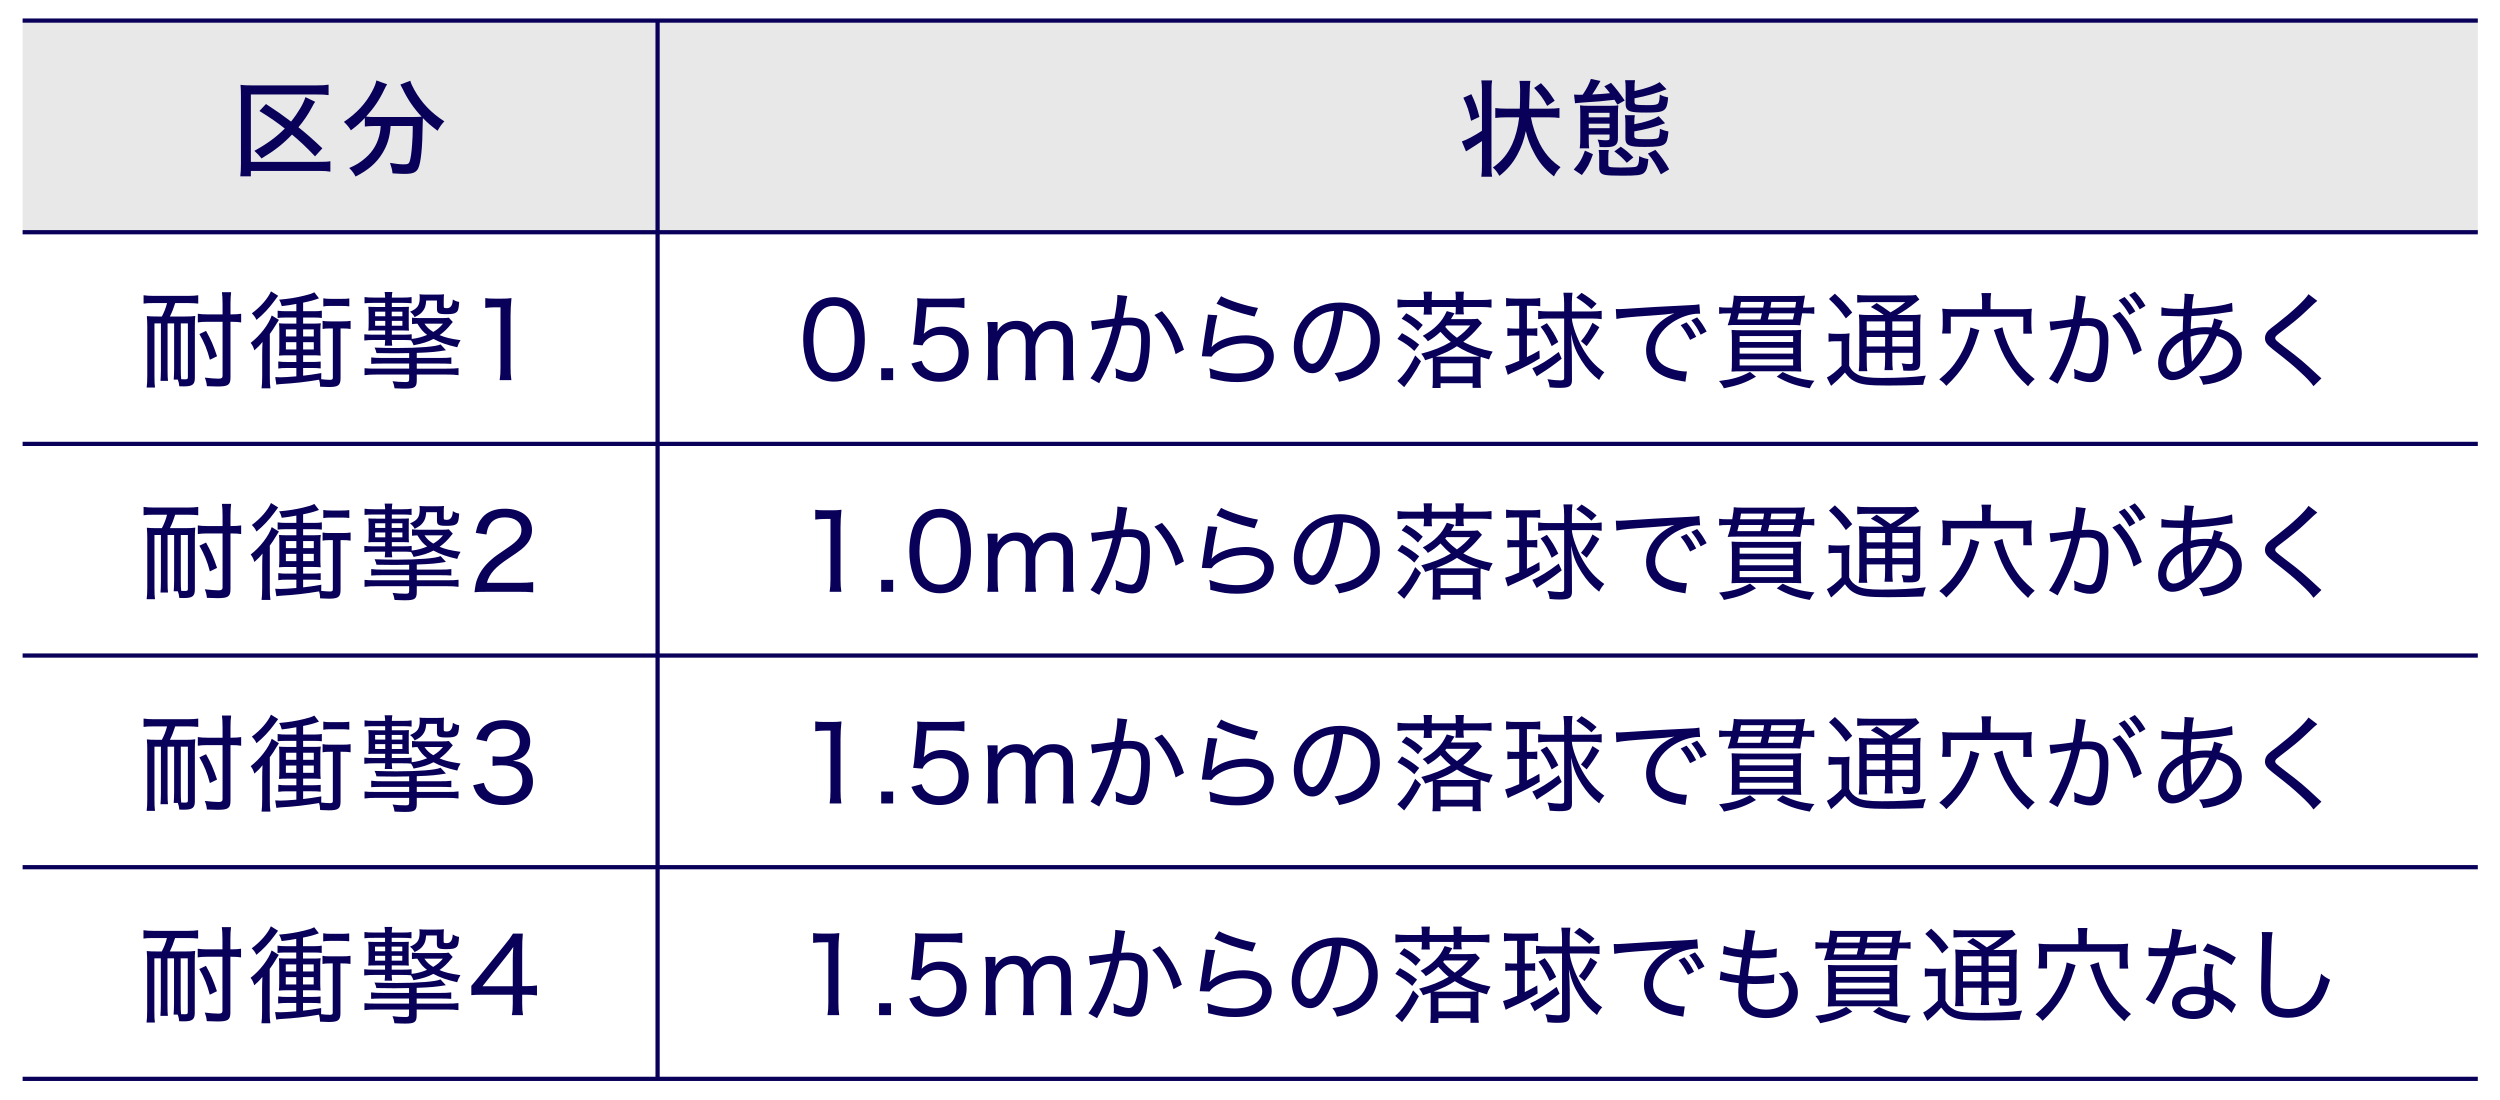 <?xml version="1.0" encoding="UTF-8"?><svg id="_レイヤー_1" xmlns="http://www.w3.org/2000/svg" viewBox="0 0 1000 440"><defs><style>.cls-1{fill:#080059;}.cls-1,.cls-2{stroke-width:0px;}.cls-2{fill:#e8e8e8;}</style></defs><rect class="cls-2" x="9.052" y="8.23" width="982.076" height="84.66"/><path class="cls-1" d="m152.28,50.398c-.085,1.396-.169,1.818-.296,2.622-.761,4.06-2.707,7.528-5.794,10.15-2.115,1.861-3.933,2.961-6.513,4.018,1.269,1.311,1.861,2.072,2.538,3.426,4.99-2.495,8.416-5.456,10.742-9.304,2.03-3.341,2.96-6.386,3.299-10.911h8.839v1.396c0,1.692-.085,3.891-.254,6.005-.253,3.468-.55,5.54-1.015,6.894-.338.846-.761,1.057-2.369,1.057-1.353,0-3.256-.211-5.455-.592.592,1.734.846,2.622,1.015,4.187,2.96.169,3.806.212,4.864.212,3.172,0,4.525-.55,5.371-2.157,1.1-2.157,1.734-8.331,1.818-17.551q.042-1.903.085-2.622c1.903,1.945,3.341,3.172,5.878,5.075.973-1.734,1.691-2.707,2.707-3.764-5.329-3.426-9.093-7.401-12.011-12.603-.931-1.649-1.312-2.58-1.607-3.637l-3.976,1.522c.254.465.719,1.353.931,1.776,1.945,4.102,4.44,7.74,7.57,11.081-1.269.085-2.199.127-3.891.127h-14.887c-1.311,0-2.496-.042-3.426-.169,3.214-3.552,5.371-6.767,7.232-10.742.55-1.142.804-1.607,1.185-2.157l-4.314-1.565c-.211,1.184-.677,2.453-1.691,4.356-2.538,4.821-6.09,8.712-11.292,12.222,1.269,1.184,2.115,2.242,2.791,3.383,2.284-1.692,3.637-2.876,5.583-4.948v3.426c1.142-.127,2.41-.211,3.891-.211h2.453Zm-20.129,14.083c-1.099.212-2.157.254-4.483.254h-27.321v-26.94h26.305c2.199,0,3.341.042,4.779.254v-4.187c-1.269.212-2.496.296-4.821.296h-25.84c-1.945,0-3.172-.042-4.567-.212.126,1.311.169,2.664.169,4.441v27.321c0,1.988-.085,3.256-.254,4.821h4.229v-2.157h27.363c2.03,0,3.172.085,4.44.296v-4.187Zm-3.214-5.159c-3.595-3.426-6.47-5.963-9.557-8.416,2.072-2.495,3.848-5.075,5.413-8.035.634-1.226.719-1.353,1.269-2.157l-3.891-1.861c-.719,2.495-2.918,6.259-5.752,9.77-3.764-2.834-5.244-3.891-10.023-7.021l-2.623,2.791c4.187,2.58,7.359,4.779,10.15,7.02-3.468,3.468-7.105,6.132-12.18,8.924,1.142,1.015,1.988,1.903,2.876,3.045,5.371-3.256,8.543-5.752,12.18-9.558,3.426,2.876,5.413,4.737,9.22,8.712l2.918-3.214Z"/><path class="cls-1" d="m194.111,123.176c1.354-.169,2.453-.254,3.891-.254h2.199v24.149c0,1.988-.084,3.426-.338,4.991h4.694c-.254-1.65-.338-2.961-.338-4.991v-20.807c0-2.326.127-4.483.38-7.021-1.438.169-2.157.212-3.764.212h-3.003c-1.691,0-2.537-.042-3.722-.212v3.933Zm-19.325-2.961v3.214c0,1.903.55,2.241,3.891,2.241,2.115,0,3.256-.211,3.891-.761.719-.592.931-1.438,1.1-4.145-.931-.127-1.565-.381-2.538-.973q-.127,3.468-2.326,3.468c-1.184,0-1.311-.085-1.311-.804v-1.861c0-1.65.042-2.157.127-2.876-.634.085-1.523.127-2.834.127h-4.018c-1.438,0-2.326-.042-3.002-.127.084.423.127.719.127,1.311,0,3.129-.846,4.356-3.891,5.667.93.719,1.268,1.1,1.861,2.157,1.861-.93,2.58-1.48,3.299-2.453.846-1.1,1.185-2.115,1.312-4.187h4.313Zm2.411,9.262c-1.396,1.607-2.157,2.242-3.891,3.299-1.649-1.015-2.58-1.903-3.51-3.299h7.401Zm-20.469-1.142h4.229v1.945h-4.229v-1.945Zm-2.622,0v1.945h-4.06v-1.945h4.06Zm2.579-3.679h4.272v1.861h-4.272v-1.861Zm-2.579,0v1.861h-4.06v-1.861h4.06Zm-.043-3.51v1.649h-3.299c-1.691,0-2.495-.042-3.426-.085.084,1.015.127,1.861.127,3.045v3.637c0,1.142-.043,1.988-.127,2.876.804-.085,1.353-.085,3.341-.085h3.383v1.692h-4.398c-1.649,0-2.58-.042-3.933-.169v2.495c1.311-.169,2.326-.211,3.933-.211h4.398c-.042.973-.042,1.353-.169,2.284h3.003c-.127-.888-.127-1.184-.169-2.284h4.271c1.607,0,2.495.042,3.426.127.465.719.804,1.353,1.015,1.988,3.637-.719,5.71-1.353,7.951-2.538,2.749,1.48,5.245,2.369,9.516,3.341.338-1.1.592-1.65,1.311-2.834-4.144-.592-6.09-1.057-8.373-2.03,1.903-1.396,3.129-2.58,4.652-4.525.296-.381.381-.465.634-.719l-1.607-1.734c-.719.127-1.438.169-3.045.169h-8.332c-1.522,0-2.368-.042-3.341-.169v2.58c.677-.085,1.099-.127,2.157-.169,1.48,2.369,2.199,3.214,3.891,4.483-2.199.888-3.891,1.353-6.175,1.607v-1.861c-1.015.127-1.861.169-3.68.169h-4.271v-1.692h3.679c1.523,0,2.453.042,3.172.085-.085-.634-.085-1.48-.085-3.341v-3.003c0-2.03,0-2.453.085-3.214-.761.042-1.607.085-3.087.085h-3.764v-1.649h4.229c1.353,0,2.411.042,3.68.169v-2.495c-1.1.169-1.861.212-3.595.212h-4.313c.042-1.184.084-1.438.211-2.242h-3.087c.127.846.169,1.226.211,2.242h-4.44c-1.776,0-2.58-.042-3.807-.212v2.495c1.142-.127,1.988-.169,3.807-.169h4.44Zm12.645,20.004c5.836-.211,7.951-.423,11.673-1.057l-2.157-2.326c-1.776.888-8.754,1.438-17.424,1.438-2.961,0-5.625-.042-8.966-.169.423.846.55,1.269.761,2.199,5.456.085,5.582.085,7.274.085,1.988,0,2.03,0,5.794-.085v1.945h-10.573c-2.157,0-3.129-.042-4.61-.211v2.58c1.353-.085,2.495-.127,4.61-.127h10.573v2.03h-13.111c-2.707,0-3.383-.042-4.737-.169v2.791c1.523-.211,2.792-.254,4.737-.254h13.111v1.776c0,.973-.254,1.226-1.354,1.226-1.945,0-3.764-.127-5.286-.338.38.804.592,1.523.804,2.834,2.833.127,3.383.127,4.313.127,3.807,0,4.567-.592,4.567-3.383v-2.242h11.969c2.03,0,3.214.042,4.737.254v-2.834c-1.353.169-2.284.212-4.737.212h-11.969v-2.03h9.262c2.199,0,3.003.042,4.568.127v-2.58c-1.481.169-2.284.211-4.568.211h-9.262v-2.03Zm-61.829,9.22c0,2.284-.084,3.553-.253,4.948h3.553c-.212-1.311-.254-2.495-.254-4.906v-16.832c.931-1.226,1.311-1.819,3.637-5.625l-2.875-1.776c-1.185,3.595-4.737,8.162-8.416,10.954.804,1.099,1.057,1.607,1.48,3.003,1.522-1.353,2.199-2.03,3.256-3.383-.085,2.115-.127,3.172-.127,4.991v8.627Zm34.849-31c-.719.127-1.649.169-3.214.169h-4.017c-1.354,0-2.326-.042-3.172-.212v3.256c.804-.169,1.607-.211,2.622-.211h4.525c1.438,0,2.326.042,3.256.169v-3.172Zm-31.338-2.834c-1.184,2.791-4.102,6.175-7.655,8.797.973,1.015,1.311,1.48,1.861,2.622,2.622-2.115,5.075-4.737,7.105-7.528q1.269-1.776,1.565-2.115l-2.876-1.776Zm12.857,20.342h4.271v2.918h-4.271v-2.918Zm-2.707,0v2.918h-4.186v-2.918h4.186Zm2.707-5.118h4.271v2.834h-4.271v-2.834Zm-2.707,0v2.834h-4.186v-2.834h4.186Zm0-7.274h-4.102c-1.438,0-2.284-.042-3.383-.212v2.918c1.015-.127,1.776-.169,2.792-.169h4.694v2.411h-4.271c-1.015,0-1.945-.042-2.664-.127.084.846.126,1.861.126,3.045v6.851c0,1.1-.042,2.199-.126,3.045.93-.085,2.072-.127,3.087-.127h3.848v2.664h-3.848c-1.354,0-2.369-.042-3.383-.211v2.833c1.1-.169,2.072-.211,3.383-.211h3.848v3.341c-2.96.254-5.328.381-6.344.381-.761,0-1.649-.042-2.115-.085l.465,3.003c.973-.169,1.227-.169,2.242-.254,4.821-.254,9.473-.804,14.845-1.692.253.761.38,1.522.423,2.791,1.523.085,2.622.127,3.468.127,3.764,0,4.694-.677,4.694-3.553v-19.877h.592c1.522,0,2.326.042,3.426.211v-3.256c-.973.169-1.818.212-3.426.212h-4.821c-1.437,0-2.03-.042-2.96-.212v3.256c.931-.169,1.565-.211,2.96-.211h1.142v19.708c0,.634-.296.846-1.184.846-.804,0-2.453-.127-3.468-.254l.042-2.453c-3.553.592-4.906.804-7.274,1.057v-3.087h3.553c1.607,0,2.242.042,3.468.169v-2.749c-1.142.127-2.072.169-3.468.169h-3.553v-2.664h4.06c.931,0,2.072.042,2.96.127-.084-.846-.126-1.819-.126-3.003v-6.724c0-1.353.042-2.326.169-3.214-.888.085-1.48.127-2.496.127h-4.567v-2.411h4.525c1.269,0,2.03.042,2.96.169v-2.918c-.973.169-1.649.212-2.833.212h-4.652v-3.426c2.918-.592,4.018-.888,6.344-1.734l-1.861-2.411c-1.269.634-1.945.846-4.229,1.396-3.341.804-5.709,1.184-9.854,1.565.55.888.761,1.48,1.057,2.58,2.453-.296,3.257-.423,5.836-.888v2.918Zm-31.716,18.016c-1.438-4.314-2.411-6.555-4.398-10.15l-2.665,1.269c1.945,3.383,3.129,6.217,4.187,10.277l2.876-1.396Zm2.199-13.787v21.611c0,.846-.423,1.142-1.649,1.142-1.353,0-3.341-.169-5.456-.423.508,1.269.677,1.903.846,3.426,3.045.127,3.256.127,4.229.127,4.271,0,5.202-.634,5.202-3.637v-22.245h.423c1.65,0,2.792.085,3.849.254v-3.468c-1.184.169-2.368.254-3.891.254h-.38v-4.187c0-2.03.084-3.299.253-4.694h-3.679c.169,1.226.253,2.537.253,4.694v4.187h-6.132c-1.607,0-2.622-.085-3.764-.254v3.468c1.058-.169,2.157-.254,3.68-.254h6.217Zm-16.705.634h2.834v21.357c0,.888-.169,1.015-1.227,1.015-.253,0-.592,0-1.438-.042-.127-1.015-.169-2.03-.169-4.145v-18.185Zm-5.498-8.12c-.507,2.03-1.184,3.679-2.072,5.371h-1.692c-2.03,0-3.299-.042-4.313-.169.126,1.565.169,2.876.169,4.145v19.708c0,2.157-.085,3.51-.254,4.737h3.341c-.169-1.184-.212-2.453-.212-4.737v-20.934h2.58v18.693c0,1.607-.084,3.087-.169,4.314h3.003c-.127-1.057-.169-2.115-.169-4.314v-18.693h2.622v18.185c0,1.607-.085,3.087-.169,4.314h1.649c.338.931.507,1.607.592,2.664.973.042,1.268.042,1.818.042,3.426,0,4.398-.761,4.398-3.383v-20.554c0-1.818.042-3.045.169-4.229-1.058.169-2.326.212-4.102.212h-6.048c.888-1.776,1.523-3.468,2.115-5.371h5.202c1.565,0,2.792.085,4.018.211v-3.341c-1.226.169-2.284.254-4.06.254h-13.745c-1.776,0-2.833-.085-4.06-.254v3.341c1.058-.169,2.03-.211,4.018-.211h5.371Z"/><path class="cls-1" d="m207.729,236.723c2.284,0,3.722.042,5.541.212v-4.102c-1.481.212-3.214.296-5.456.296h-13.068c1.1-3.764,3.256-6.175,8.839-9.896,4.821-3.214,5.878-4.06,7.232-5.752,1.269-1.523,1.988-3.51,1.988-5.498,0-5.16-4.272-8.501-10.869-8.501-3.891,0-6.894,1.142-8.881,3.383-1.438,1.649-2.157,3.256-2.749,6.302l4.271.634c.338-2.072.677-3.087,1.438-4.187,1.227-1.776,3.214-2.664,5.963-2.664,4.018,0,6.598,1.945,6.598,5.033,0,2.537-1.396,4.356-5.414,7.063-4.187,2.834-5.202,3.553-6.597,4.779-2.707,2.368-4.483,4.779-5.583,7.57-.634,1.607-.761,2.284-1.184,5.498,1.395-.127,2.072-.169,4.906-.169h13.026Zm-32.943-31.846v3.214c0,1.903.55,2.242,3.891,2.242,2.115,0,3.256-.212,3.891-.761.719-.592.931-1.438,1.1-4.145-.931-.127-1.565-.38-2.538-.973q-.127,3.468-2.326,3.468c-1.184,0-1.311-.085-1.311-.804v-1.861c0-1.649.042-2.157.127-2.876-.634.085-1.523.127-2.834.127h-4.018c-1.438,0-2.326-.042-3.002-.127.084.423.127.719.127,1.311,0,3.129-.846,4.356-3.891,5.667.93.719,1.268,1.099,1.861,2.157,1.861-.93,2.58-1.48,3.299-2.453.846-1.099,1.185-2.115,1.312-4.187h4.313Zm2.411,9.262c-1.396,1.607-2.157,2.241-3.891,3.299-1.649-1.015-2.58-1.903-3.51-3.299h7.401Zm-20.469-1.142h4.229v1.945h-4.229v-1.945Zm-2.622,0v1.945h-4.06v-1.945h4.06Zm2.579-3.68h4.272v1.861h-4.272v-1.861Zm-2.579,0v1.861h-4.06v-1.861h4.06Zm-.043-3.51v1.649h-3.299c-1.691,0-2.495-.042-3.426-.085.084,1.015.127,1.861.127,3.045v3.637c0,1.142-.043,1.988-.127,2.876.804-.085,1.353-.085,3.341-.085h3.383v1.692h-4.398c-1.649,0-2.58-.042-3.933-.169v2.495c1.311-.169,2.326-.212,3.933-.212h4.398c-.042.973-.042,1.353-.169,2.284h3.003c-.127-.888-.127-1.184-.169-2.284h4.271c1.607,0,2.495.042,3.426.127.465.719.804,1.353,1.015,1.988,3.637-.719,5.71-1.353,7.951-2.537,2.749,1.48,5.245,2.368,9.516,3.341.338-1.1.592-1.649,1.311-2.834-4.144-.592-6.09-1.057-8.373-2.03,1.903-1.396,3.129-2.58,4.652-4.525.296-.381.381-.465.634-.719l-1.607-1.734c-.719.127-1.438.169-3.045.169h-8.332c-1.522,0-2.368-.042-3.341-.169v2.58c.677-.085,1.099-.127,2.157-.169,1.48,2.368,2.199,3.214,3.891,4.483-2.199.888-3.891,1.353-6.175,1.607v-1.861c-1.015.127-1.861.169-3.68.169h-4.271v-1.692h3.679c1.523,0,2.453.042,3.172.085-.085-.634-.085-1.48-.085-3.341v-3.003c0-2.03,0-2.453.085-3.214-.761.042-1.607.085-3.087.085h-3.764v-1.649h4.229c1.353,0,2.411.042,3.68.169v-2.495c-1.1.169-1.861.212-3.595.212h-4.313c.042-1.184.084-1.438.211-2.242h-3.087c.127.846.169,1.226.211,2.242h-4.44c-1.776,0-2.58-.042-3.807-.212v2.495c1.142-.127,1.988-.169,3.807-.169h4.44Zm12.645,20.004c5.836-.212,7.951-.423,11.673-1.057l-2.157-2.326c-1.776.888-8.754,1.438-17.424,1.438-2.961,0-5.625-.042-8.966-.169.423.846.55,1.269.761,2.199,5.456.085,5.582.085,7.274.085,1.988,0,2.03,0,5.794-.085v1.945h-10.573c-2.157,0-3.129-.042-4.61-.212v2.58c1.353-.085,2.495-.127,4.61-.127h10.573v2.03h-13.111c-2.707,0-3.383-.042-4.737-.169v2.791c1.523-.212,2.792-.254,4.737-.254h13.111v1.776c0,.973-.254,1.227-1.354,1.227-1.945,0-3.764-.127-5.286-.339.38.804.592,1.523.804,2.834,2.833.127,3.383.127,4.313.127,3.807,0,4.567-.592,4.567-3.383v-2.241h11.969c2.03,0,3.214.042,4.737.254v-2.834c-1.353.169-2.284.211-4.737.211h-11.969v-2.03h9.262c2.199,0,3.003.042,4.568.127v-2.58c-1.481.169-2.284.212-4.568.212h-9.262v-2.03Zm-61.829,9.219c0,2.284-.084,3.553-.253,4.948h3.553c-.212-1.311-.254-2.495-.254-4.906v-16.832c.931-1.226,1.311-1.818,3.637-5.625l-2.875-1.776c-1.185,3.595-4.737,8.162-8.416,10.954.804,1.1,1.057,1.607,1.48,3.003,1.522-1.353,2.199-2.03,3.256-3.383-.085,2.115-.127,3.172-.127,4.991v8.627Zm34.849-31c-.719.127-1.649.169-3.214.169h-4.017c-1.354,0-2.326-.042-3.172-.212v3.257c.804-.169,1.607-.212,2.622-.212h4.525c1.438,0,2.326.042,3.256.169v-3.172Zm-31.338-2.834c-1.184,2.791-4.102,6.175-7.655,8.797.973,1.015,1.311,1.48,1.861,2.622,2.622-2.115,5.075-4.737,7.105-7.528q1.269-1.776,1.565-2.115l-2.876-1.776Zm12.857,20.342h4.271v2.918h-4.271v-2.918Zm-2.707,0v2.918h-4.186v-2.918h4.186Zm2.707-5.117h4.271v2.834h-4.271v-2.834Zm-2.707,0v2.834h-4.186v-2.834h4.186Zm0-7.274h-4.102c-1.438,0-2.284-.042-3.383-.211v2.918c1.015-.127,1.776-.169,2.792-.169h4.694v2.411h-4.271c-1.015,0-1.945-.042-2.664-.127.084.846.126,1.861.126,3.045v6.851c0,1.099-.042,2.199-.126,3.045.93-.085,2.072-.127,3.087-.127h3.848v2.664h-3.848c-1.354,0-2.369-.042-3.383-.211v2.834c1.1-.169,2.072-.212,3.383-.212h3.848v3.341c-2.96.254-5.328.381-6.344.381-.761,0-1.649-.042-2.115-.085l.465,3.003c.973-.169,1.227-.169,2.242-.254,4.821-.254,9.473-.804,14.845-1.692.253.761.38,1.523.423,2.791,1.523.085,2.622.127,3.468.127,3.764,0,4.694-.677,4.694-3.553v-19.877h.592c1.522,0,2.326.042,3.426.212v-3.256c-.973.169-1.818.211-3.426.211h-4.821c-1.437,0-2.03-.042-2.96-.211v3.256c.931-.169,1.565-.212,2.96-.212h1.142v19.708c0,.634-.296.846-1.184.846-.804,0-2.453-.127-3.468-.254l.042-2.453c-3.553.592-4.906.804-7.274,1.057v-3.087h3.553c1.607,0,2.242.042,3.468.169v-2.749c-1.142.127-2.072.169-3.468.169h-3.553v-2.664h4.06c.931,0,2.072.042,2.96.127-.084-.846-.126-1.818-.126-3.003v-6.724c0-1.353.042-2.326.169-3.214-.888.085-1.48.127-2.496.127h-4.567v-2.411h4.525c1.269,0,2.03.042,2.96.169v-2.918c-.973.169-1.649.211-2.833.211h-4.652v-3.426c2.918-.592,4.018-.888,6.344-1.734l-1.861-2.41c-1.269.634-1.945.846-4.229,1.396-3.341.804-5.709,1.184-9.854,1.565.55.888.761,1.48,1.057,2.58,2.453-.296,3.257-.423,5.836-.888v2.918Zm-31.716,18.016c-1.438-4.314-2.411-6.555-4.398-10.15l-2.665,1.269c1.945,3.383,3.129,6.217,4.187,10.277l2.876-1.396Zm2.199-13.787v21.611c0,.846-.423,1.142-1.649,1.142-1.353,0-3.341-.169-5.456-.423.508,1.269.677,1.903.846,3.426,3.045.127,3.256.127,4.229.127,4.271,0,5.202-.634,5.202-3.637v-22.246h.423c1.65,0,2.792.085,3.849.254v-3.468c-1.184.169-2.368.254-3.891.254h-.38v-4.187c0-2.03.084-3.299.253-4.694h-3.679c.169,1.226.253,2.538.253,4.694v4.187h-6.132c-1.607,0-2.622-.085-3.764-.254v3.468c1.058-.169,2.157-.254,3.68-.254h6.217Zm-16.705.634h2.834v21.357c0,.888-.169,1.015-1.227,1.015-.253,0-.592,0-1.438-.042-.127-1.015-.169-2.03-.169-4.145v-18.185Zm-5.498-8.12c-.507,2.03-1.184,3.679-2.072,5.371h-1.692c-2.03,0-3.299-.042-4.313-.169.126,1.565.169,2.876.169,4.145v19.708c0,2.157-.085,3.51-.254,4.737h3.341c-.169-1.184-.212-2.453-.212-4.737v-20.934h2.58v18.693c0,1.607-.084,3.087-.169,4.314h3.003c-.127-1.057-.169-2.115-.169-4.314v-18.693h2.622v18.185c0,1.607-.085,3.087-.169,4.314h1.649c.338.93.507,1.607.592,2.664.973.042,1.268.042,1.818.042,3.426,0,4.398-.761,4.398-3.383v-20.554c0-1.819.042-3.045.169-4.229-1.058.169-2.326.211-4.102.211h-6.048c.888-1.776,1.523-3.468,2.115-5.371h5.202c1.565,0,2.792.085,4.018.212v-3.341c-1.226.169-2.284.254-4.06.254h-13.745c-1.776,0-2.833-.085-4.06-.254v3.341c1.058-.169,2.03-.212,4.018-.212h5.371Z"/><path class="cls-1" d="m189.247,314.111c.761,2.199,1.269,3.172,2.242,4.314,2.072,2.368,5.371,3.595,9.854,3.595,4.018,0,7.274-1.099,9.389-3.172,1.565-1.523,2.453-3.764,2.453-6.09,0-2.453-.677-4.314-2.03-5.794-1.438-1.565-3.087-2.284-6.005-2.664,2.03-.423,2.918-.761,3.975-1.523,1.903-1.353,2.96-3.637,2.96-6.217,0-5.159-4.102-8.5-10.446-8.5-3.722,0-6.682,1.057-8.67,3.087-1.184,1.226-1.734,2.241-2.495,4.525l4.229.888c.423-1.48.719-2.157,1.311-2.876,1.142-1.48,2.876-2.199,5.414-2.199,4.102,0,6.513,1.988,6.513,5.286,0,1.607-.592,3.045-1.607,4.06-1.311,1.269-3.256,1.861-5.963,1.861-1.226,0-2.326-.085-3.341-.212v3.891c1.269-.169,2.326-.254,3.595-.254,5.455,0,8.331,2.115,8.331,6.175,0,3.849-2.96,6.259-7.655,6.259-2.157,0-3.933-.508-5.371-1.565-1.227-.888-1.776-1.734-2.411-3.848l-4.272.973Zm-14.461-24.572v3.214c0,1.903.55,2.242,3.891,2.242,2.115,0,3.256-.212,3.891-.761.719-.592.931-1.438,1.1-4.145-.931-.127-1.565-.381-2.538-.973q-.127,3.468-2.326,3.468c-1.184,0-1.311-.085-1.311-.804v-1.861c0-1.649.042-2.157.127-2.876-.634.085-1.523.127-2.834.127h-4.018c-1.438,0-2.326-.042-3.002-.127.084.423.127.719.127,1.311,0,3.13-.846,4.356-3.891,5.667.93.719,1.268,1.1,1.861,2.157,1.861-.931,2.58-1.48,3.299-2.453.846-1.099,1.185-2.115,1.312-4.187h4.313Zm2.411,9.262c-1.396,1.607-2.157,2.242-3.891,3.299-1.649-1.015-2.58-1.903-3.51-3.299h7.401Zm-20.469-1.142h4.229v1.945h-4.229v-1.945Zm-2.622,0v1.945h-4.06v-1.945h4.06Zm2.579-3.679h4.272v1.861h-4.272v-1.861Zm-2.579,0v1.861h-4.06v-1.861h4.06Zm-.043-3.51v1.65h-3.299c-1.691,0-2.495-.042-3.426-.085.084,1.015.127,1.861.127,3.045v3.637c0,1.142-.043,1.988-.127,2.876.804-.085,1.353-.085,3.341-.085h3.383v1.692h-4.398c-1.649,0-2.58-.042-3.933-.169v2.495c1.311-.169,2.326-.212,3.933-.212h4.398c-.042.973-.042,1.353-.169,2.284h3.003c-.127-.888-.127-1.184-.169-2.284h4.271c1.607,0,2.495.042,3.426.127.465.719.804,1.353,1.015,1.988,3.637-.719,5.71-1.353,7.951-2.537,2.749,1.48,5.245,2.368,9.516,3.341.338-1.099.592-1.649,1.311-2.834-4.144-.592-6.09-1.057-8.373-2.03,1.903-1.396,3.129-2.58,4.652-4.525.296-.381.381-.465.634-.719l-1.607-1.734c-.719.127-1.438.169-3.045.169h-8.332c-1.522,0-2.368-.042-3.341-.169v2.58c.677-.085,1.099-.127,2.157-.169,1.48,2.368,2.199,3.214,3.891,4.483-2.199.888-3.891,1.353-6.175,1.607v-1.861c-1.015.127-1.861.169-3.68.169h-4.271v-1.692h3.679c1.523,0,2.453.042,3.172.085-.085-.634-.085-1.48-.085-3.341v-3.003c0-2.03,0-2.453.085-3.214-.761.042-1.607.085-3.087.085h-3.764v-1.65h4.229c1.353,0,2.411.042,3.68.169v-2.495c-1.1.169-1.861.211-3.595.211h-4.313c.042-1.184.084-1.438.211-2.241h-3.087c.127.846.169,1.226.211,2.241h-4.44c-1.776,0-2.58-.042-3.807-.211v2.495c1.142-.127,1.988-.169,3.807-.169h4.44Zm12.645,20.004c5.836-.212,7.951-.423,11.673-1.057l-2.157-2.326c-1.776.888-8.754,1.438-17.424,1.438-2.961,0-5.625-.042-8.966-.169.423.846.55,1.269.761,2.199,5.456.085,5.582.085,7.274.085,1.988,0,2.03,0,5.794-.085v1.945h-10.573c-2.157,0-3.129-.042-4.61-.212v2.58c1.353-.085,2.495-.127,4.61-.127h10.573v2.03h-13.111c-2.707,0-3.383-.042-4.737-.169v2.791c1.523-.212,2.792-.254,4.737-.254h13.111v1.776c0,.973-.254,1.226-1.354,1.226-1.945,0-3.764-.127-5.286-.338.38.804.592,1.522.804,2.834,2.833.127,3.383.127,4.313.127,3.807,0,4.567-.592,4.567-3.383v-2.241h11.969c2.03,0,3.214.042,4.737.254v-2.834c-1.353.169-2.284.212-4.737.212h-11.969v-2.03h9.262c2.199,0,3.003.042,4.568.127v-2.58c-1.481.169-2.284.212-4.568.212h-9.262v-2.03Zm-61.829,9.22c0,2.284-.084,3.552-.253,4.948h3.553c-.212-1.311-.254-2.495-.254-4.906v-16.832c.931-1.227,1.311-1.819,3.637-5.625l-2.875-1.776c-1.185,3.595-4.737,8.162-8.416,10.954.804,1.1,1.057,1.607,1.48,3.003,1.522-1.353,2.199-2.03,3.256-3.383-.085,2.115-.127,3.172-.127,4.99v8.628Zm34.849-31c-.719.127-1.649.169-3.214.169h-4.017c-1.354,0-2.326-.042-3.172-.211v3.256c.804-.169,1.607-.212,2.622-.212h4.525c1.438,0,2.326.042,3.256.169v-3.172Zm-31.338-2.834c-1.184,2.791-4.102,6.175-7.655,8.797.973,1.015,1.311,1.48,1.861,2.622,2.622-2.115,5.075-4.737,7.105-7.528q1.269-1.776,1.565-2.115l-2.876-1.776Zm12.857,20.342h4.271v2.918h-4.271v-2.918Zm-2.707,0v2.918h-4.186v-2.918h4.186Zm2.707-5.117h4.271v2.834h-4.271v-2.834Zm-2.707,0v2.834h-4.186v-2.834h4.186Zm0-7.274h-4.102c-1.438,0-2.284-.042-3.383-.211v2.918c1.015-.127,1.776-.169,2.792-.169h4.694v2.41h-4.271c-1.015,0-1.945-.042-2.664-.127.084.846.126,1.861.126,3.045v6.851c0,1.099-.042,2.199-.126,3.045.93-.085,2.072-.127,3.087-.127h3.848v2.664h-3.848c-1.354,0-2.369-.042-3.383-.212v2.834c1.1-.169,2.072-.212,3.383-.212h3.848v3.341c-2.96.254-5.328.38-6.344.38-.761,0-1.649-.042-2.115-.085l.465,3.003c.973-.169,1.227-.169,2.242-.254,4.821-.254,9.473-.804,14.845-1.692.253.761.38,1.523.423,2.791,1.523.085,2.622.127,3.468.127,3.764,0,4.694-.677,4.694-3.552v-19.877h.592c1.522,0,2.326.042,3.426.212v-3.256c-.973.169-1.818.212-3.426.212h-4.821c-1.437,0-2.03-.042-2.96-.212v3.256c.931-.169,1.565-.212,2.96-.212h1.142v19.708c0,.634-.296.846-1.184.846-.804,0-2.453-.127-3.468-.254l.042-2.453c-3.553.592-4.906.803-7.274,1.057v-3.088h3.553c1.607,0,2.242.042,3.468.169v-2.749c-1.142.127-2.072.169-3.468.169h-3.553v-2.664h4.06c.931,0,2.072.042,2.96.127-.084-.846-.126-1.818-.126-3.003v-6.724c0-1.353.042-2.326.169-3.214-.888.085-1.48.127-2.496.127h-4.567v-2.41h4.525c1.269,0,2.03.042,2.96.169v-2.918c-.973.169-1.649.211-2.833.211h-4.652v-3.426c2.918-.592,4.018-.888,6.344-1.734l-1.861-2.411c-1.269.634-1.945.846-4.229,1.396-3.341.804-5.709,1.184-9.854,1.565.55.888.761,1.48,1.057,2.58,2.453-.296,3.257-.423,5.836-.888v2.918Zm-31.716,18.017c-1.438-4.314-2.411-6.555-4.398-10.15l-2.665,1.269c1.945,3.383,3.129,6.217,4.187,10.277l2.876-1.396Zm2.199-13.787v21.611c0,.846-.423,1.142-1.649,1.142-1.353,0-3.341-.169-5.456-.423.508,1.269.677,1.903.846,3.426,3.045.127,3.256.127,4.229.127,4.271,0,5.202-.634,5.202-3.637v-22.245h.423c1.65,0,2.792.085,3.849.254v-3.468c-1.184.169-2.368.254-3.891.254h-.38v-4.187c0-2.03.084-3.299.253-4.694h-3.679c.169,1.226.253,2.537.253,4.694v4.187h-6.132c-1.607,0-2.622-.085-3.764-.254v3.468c1.058-.169,2.157-.254,3.68-.254h6.217Zm-16.705.634h2.834v21.358c0,.888-.169,1.015-1.227,1.015-.253,0-.592,0-1.438-.042-.127-1.015-.169-2.03-.169-4.145v-18.186Zm-5.498-8.12c-.507,2.03-1.184,3.68-2.072,5.371h-1.692c-2.03,0-3.299-.042-4.313-.169.126,1.565.169,2.876.169,4.145v19.708c0,2.157-.085,3.51-.254,4.737h3.341c-.169-1.184-.212-2.453-.212-4.737v-20.935h2.58v18.693c0,1.607-.084,3.087-.169,4.314h3.003c-.127-1.057-.169-2.115-.169-4.314v-18.693h2.622v18.186c0,1.607-.085,3.087-.169,4.314h1.649c.338.93.507,1.607.592,2.664.973.042,1.268.042,1.818.042,3.426,0,4.398-.761,4.398-3.383v-20.554c0-1.818.042-3.045.169-4.229-1.058.169-2.326.212-4.102.212h-6.048c.888-1.776,1.523-3.468,2.115-5.371h5.202c1.565,0,2.792.085,4.018.212v-3.341c-1.226.169-2.284.254-4.06.254h-13.745c-1.776,0-2.833-.085-4.06-.254v3.341c1.058-.169,2.03-.212,4.018-.212h5.371Z"/><path class="cls-1" d="m205.107,394.501h-12.095l9.262-11.673c1.353-1.649,2.199-2.791,3.045-4.06-.169,2.072-.212,3.341-.212,5.583v10.15Zm-16.578,3.553c1.48-.127,2.707-.169,5.118-.169h11.461v3.468c0,1.988-.084,3.256-.38,4.694h4.483c-.254-1.523-.339-2.58-.339-4.652v-3.51h1.565c1.776,0,2.749.085,4.356.296v-4.018c-1.565.212-2.664.296-4.356.296h-1.565v-13.872c0-3.341.043-4.567.254-7.147h-3.933c-.931,1.522-1.692,2.537-3.214,4.398l-10.531,13.026c-1.015,1.311-1.945,2.368-2.918,3.468v3.722Zm-13.785-23.853v3.214c0,1.903.55,2.241,3.891,2.241,2.115,0,3.256-.211,3.891-.761.719-.592.931-1.438,1.1-4.145-.931-.127-1.565-.381-2.538-.973q-.127,3.468-2.326,3.468c-1.185,0-1.311-.085-1.311-.804v-1.861c0-1.65.042-2.157.126-2.876-.634.085-1.522.127-2.833.127h-4.018c-1.438,0-2.326-.042-3.002-.127.084.423.126.719.126,1.311,0,3.129-.846,4.356-3.891,5.667.931.719,1.269,1.1,1.861,2.157,1.861-.93,2.58-1.48,3.299-2.453.846-1.1,1.184-2.115,1.311-4.187h4.314Zm2.411,9.262c-1.396,1.607-2.157,2.242-3.891,3.299-1.649-1.015-2.58-1.903-3.51-3.299h7.401Zm-20.47-1.142h4.23v1.945h-4.23v-1.945Zm-2.622,0v1.945h-4.06v-1.945h4.06Zm2.58-3.679h4.272v1.861h-4.272v-1.861Zm-2.58,0v1.861h-4.06v-1.861h4.06Zm-.042-3.51v1.649h-3.299c-1.692,0-2.496-.042-3.426-.085.084,1.015.126,1.861.126,3.045v3.637c0,1.142-.042,1.988-.126,2.876.804-.085,1.353-.085,3.341-.085h3.383v1.692h-4.398c-1.649,0-2.58-.042-3.933-.169v2.495c1.311-.169,2.326-.211,3.933-.211h4.398c-.042.973-.042,1.353-.169,2.284h3.003c-.127-.888-.127-1.184-.17-2.284h4.272c1.607,0,2.495.042,3.426.127.465.719.804,1.353,1.015,1.988,3.637-.719,5.709-1.353,7.951-2.538,2.749,1.48,5.245,2.369,9.516,3.341.338-1.1.592-1.65,1.311-2.834-4.145-.592-6.09-1.057-8.374-2.03,1.903-1.396,3.13-2.58,4.652-4.525.296-.381.38-.465.634-.719l-1.607-1.734c-.719.127-1.438.169-3.045.169h-8.331c-1.522,0-2.369-.042-3.341-.169v2.58c.677-.085,1.1-.127,2.157-.169,1.48,2.369,2.199,3.214,3.891,4.483-2.199.888-3.891,1.353-6.175,1.607v-1.861c-1.015.127-1.861.169-3.68.169h-4.272v-1.692h3.68c1.523,0,2.453.042,3.172.085-.085-.634-.085-1.48-.085-3.341v-3.003c0-2.03,0-2.453.085-3.214-.761.042-1.607.085-3.087.085h-3.764v-1.649h4.23c1.353,0,2.41.042,3.679.169v-2.495c-1.1.169-1.861.212-3.595.212h-4.314c.043-1.184.085-1.438.212-2.242h-3.087c.127.846.169,1.226.211,2.242h-4.44c-1.776,0-2.58-.042-3.807-.212v2.495c1.142-.127,1.988-.169,3.807-.169h4.44Zm12.645,20.004c5.836-.211,7.951-.423,11.673-1.057l-2.157-2.326c-1.776.888-8.754,1.438-17.425,1.438-2.96,0-5.624-.042-8.966-.169.423.846.55,1.269.761,2.199,5.455.085,5.582.085,7.274.085,1.988,0,2.03,0,5.794-.085v1.945h-10.573c-2.157,0-3.129-.042-4.61-.211v2.58c1.353-.085,2.495-.127,4.61-.127h10.573v2.03h-13.111c-2.706,0-3.383-.042-4.737-.169v2.791c1.523-.211,2.791-.254,4.737-.254h13.111v1.776c0,.973-.253,1.226-1.353,1.226-1.945,0-3.764-.127-5.287-.338.381.804.592,1.523.804,2.834,2.834.127,3.383.127,4.314.127,3.806,0,4.567-.592,4.567-3.383v-2.242h11.969c2.03,0,3.214.042,4.737.254v-2.834c-1.353.169-2.284.212-4.737.212h-11.969v-2.03h9.262c2.199,0,3.003.042,4.567.127v-2.58c-1.48.169-2.284.211-4.567.211h-9.262v-2.03Zm-61.829,9.22c0,2.284-.085,3.553-.254,4.948h3.553c-.211-1.311-.253-2.495-.253-4.906v-16.832c.93-1.226,1.311-1.819,3.637-5.625l-2.876-1.776c-1.184,3.595-4.737,8.162-8.416,10.954.803,1.099,1.057,1.607,1.48,3.003,1.522-1.353,2.199-2.03,3.256-3.383-.085,2.115-.127,3.172-.127,4.991v8.627Zm34.849-31c-.719.127-1.649.169-3.214.169h-4.018c-1.353,0-2.326-.042-3.172-.212v3.256c.804-.169,1.607-.211,2.622-.211h4.525c1.438,0,2.326.042,3.256.169v-3.172Zm-31.338-2.834c-1.185,2.791-4.103,6.175-7.655,8.797.973,1.015,1.311,1.48,1.861,2.622,2.622-2.115,5.075-4.737,7.105-7.528q1.269-1.776,1.564-2.115l-2.875-1.776Zm12.857,20.342h4.271v2.918h-4.271v-2.918Zm-2.707,0v2.918h-4.187v-2.918h4.187Zm2.707-5.118h4.271v2.834h-4.271v-2.834Zm-2.707,0v2.834h-4.187v-2.834h4.187Zm0-7.274h-4.102c-1.438,0-2.284-.042-3.383-.212v2.918c1.015-.127,1.776-.169,2.791-.169h4.694v2.411h-4.271c-1.015,0-1.945-.042-2.665-.127.085.846.127,1.861.127,3.045v6.851c0,1.1-.042,2.199-.127,3.045.931-.085,2.072-.127,3.087-.127h3.849v2.664h-3.849c-1.353,0-2.368-.042-3.383-.212v2.834c1.099-.169,2.072-.211,3.383-.211h3.849v3.341c-2.96.254-5.329.381-6.344.381-.761,0-1.649-.042-2.115-.085l.465,3.003c.973-.169,1.226-.169,2.242-.254,4.821-.254,9.473-.804,14.844-1.692.254.761.381,1.522.423,2.791,1.522.085,2.622.127,3.468.127,3.764,0,4.694-.677,4.694-3.553v-19.877h.592c1.522,0,2.326.042,3.426.211v-3.256c-.973.169-1.818.212-3.426.212h-4.821c-1.438,0-2.03-.042-2.96-.212v3.256c.931-.169,1.565-.211,2.96-.211h1.142v19.708c0,.634-.296.846-1.184.846-.804,0-2.453-.127-3.468-.254l.043-2.453c-3.553.592-4.906.804-7.274,1.057v-3.087h3.553c1.607,0,2.242.042,3.468.169v-2.749c-1.142.127-2.072.169-3.468.169h-3.553v-2.664h4.06c.931,0,2.072.042,2.96.127-.084-.846-.127-1.819-.127-3.003v-6.724c0-1.353.043-2.326.169-3.214-.888.085-1.48.127-2.495.127h-4.567v-2.411h4.525c1.269,0,2.03.042,2.96.169v-2.918c-.973.169-1.649.212-2.833.212h-4.652v-3.426c2.918-.592,4.018-.888,6.344-1.734l-1.861-2.411c-1.269.634-1.945.846-4.23,1.396-3.341.804-5.709,1.184-9.854,1.565.55.888.761,1.48,1.057,2.58,2.453-.296,3.256-.423,5.836-.888v2.918Zm-31.717,18.016c-1.437-4.314-2.41-6.555-4.398-10.15l-2.664,1.269c1.945,3.383,3.129,6.217,4.187,10.277l2.875-1.396Zm2.199-13.787v21.611c0,.846-.423,1.142-1.649,1.142-1.354,0-3.341-.169-5.456-.423.507,1.269.677,1.903.846,3.426,3.045.127,3.256.127,4.229.127,4.272,0,5.202-.634,5.202-3.637v-22.245h.423c1.649,0,2.791.085,3.849.254v-3.468c-1.184.169-2.369.254-3.891.254h-.38v-4.187c0-2.03.084-3.299.253-4.694h-3.68c.169,1.226.254,2.537.254,4.694v4.187h-6.132c-1.607,0-2.622-.085-3.764-.254v3.468c1.057-.169,2.157-.254,3.68-.254h6.217Zm-16.705.634h2.833v21.357c0,.888-.169,1.015-1.226,1.015-.254,0-.592,0-1.438-.042-.127-1.015-.169-2.03-.169-4.145v-18.185Zm-5.498-8.12c-.507,2.03-1.184,3.679-2.072,5.371h-1.691c-2.03,0-3.299-.042-4.314-.169.127,1.565.169,2.876.169,4.145v19.708c0,2.157-.084,3.51-.253,4.737h3.341c-.169-1.184-.211-2.453-.211-4.737v-20.934h2.58v18.693c0,1.607-.085,3.087-.169,4.314h3.002c-.126-1.057-.169-2.115-.169-4.314v-18.693h2.623v18.185c0,1.607-.085,3.087-.169,4.314h1.649c.338.931.507,1.607.592,2.664.973.042,1.269.042,1.819.042,3.426,0,4.398-.761,4.398-3.383v-20.554c0-1.818.042-3.045.169-4.229-1.058.169-2.326.212-4.103.212h-6.048c.888-1.776,1.523-3.468,2.115-5.371h5.202c1.565,0,2.791.085,4.018.211v-3.341c-1.227.169-2.284.254-4.06.254h-13.745c-1.776,0-2.833-.085-4.06-.254v3.341c1.058-.169,2.03-.211,4.018-.211h5.371Z"/><path class="cls-1" d="m653.342,62.959c-1.819-1.903-2.918-2.834-5.033-4.272l-2.58,1.861c2.326,1.734,3.341,2.664,4.991,4.568l2.622-2.157Zm14.337,4.779c-1.607-2.876-3.087-4.991-5.498-7.782l-3.045,1.48c2.03,2.411,3.595,4.948,5.202,8.289l3.341-1.988Zm-28.209-7.74c.169,1.015.211,1.776.211,3.045v4.06c0,1.734.677,2.537,2.411,2.876,1.227.211,3.256.296,6.936.296,5.498,0,7.316-.211,8.331-.93,1.185-.846,1.734-2.411,1.988-5.71-1.396-.211-2.369-.55-3.68-1.184-.042,2.918-.38,3.933-1.396,4.271-.465.169-2.875.296-5.963.296-1.776,0-3.849-.085-4.272-.212-.507-.127-.719-.38-.719-.888v-3.299c0-1.1.042-1.692.211-2.622h-4.06Zm-6.724,10.023c2.368-3.13,3.087-4.483,4.44-8.332l-3.214-1.438c-1.226,3.426-2.157,4.948-4.483,7.57l3.256,2.199Zm20.977-20.85c0-1.396.042-2.157.211-3.087h-3.975c.169.973.211,1.734.211,3.256v6.09c0,2.707,1.438,3.341,7.655,3.341,4.864,0,6.725-.254,7.867-1.057,1.015-.761,1.353-1.776,1.691-5.117-1.564-.338-1.988-.465-3.426-1.099-.042,1.649-.084,1.988-.296,2.791-.169.888-.38,1.057-1.438,1.226-1.184.169-1.311.169-4.186.169-3.595,0-4.314-.211-4.314-1.311v-1.818c4.102-.719,7.951-1.692,10.531-2.664,1.1-.381,1.184-.423,1.776-.592l-2.58-2.834c-1.734,1.226-5.667,2.537-9.727,3.214v-.507Zm.085-13.999c0-1.438.042-2.157.211-3.087h-3.976c.169.931.212,1.776.212,3.256v6.386c0,1.565.634,2.453,2.115,2.876,1.057.296,2.664.423,6.259.423,7.359,0,8.163-.55,8.627-6.048-1.649-.38-1.861-.423-3.341-1.142-.127,2.199-.254,3.003-.592,3.468-.38.55-1.48.761-4.06.761-1.734,0-4.187-.085-4.652-.211-.55-.085-.804-.465-.804-1.057v-1.48c4.779-.888,9.219-2.157,12.814-3.637l-2.792-2.834c-2.072,1.396-5.709,2.664-10.023,3.552v-1.226Zm-18.312,11.757v-1.818h8.331v1.818h-8.331Zm0,4.356v-1.818h8.331v1.818h-8.331Zm0,2.537h8.331v1.311c0,.846-.169.973-1.649.973-.55,0-2.284-.127-3.129-.254.465,1.1.677,1.988.761,2.961q1.185,0,2.284.042h.381c3.51,0,4.694-.888,4.694-3.552v-9.051c0-2.157.042-3.172.169-4.102-1.015.127-2.115.169-3.722.169h-8.12c-1.48,0-2.411-.042-3.51-.169.085.973.127,1.734.127,3.426v9.304c0,2.072-.042,3.257-.211,4.441h3.764c-.127-.973-.169-1.903-.169-3.848v-1.65Zm-5.498-12.518c1.184-.127,1.945-.212,2.622-.254,6.809-.423,7.993-.55,13.153-1.142.423.634.634.973,1.184,1.945l2.918-1.65c-1.903-2.834-3.553-4.948-5.455-7.063l-2.707,1.396c1.142,1.269,1.438,1.649,2.284,2.749-3.595.339-4.187.381-7.105.508,1.142-1.692,1.354-2.03,3.299-5.413l-3.849-.804c-.719,2.157-1.565,3.764-3.256,6.302-.931.042-1.1.042-1.438.042-.888,0-1.438-.042-2.03-.085l.381,3.468Zm-8.118-1.015c-2.241-3.468-2.918-4.314-5.497-7.02l-2.749,1.903c2.537,2.707,3.637,4.229,5.244,7.19l3.002-2.072Zm-36.54-1.184c1.607,3.383,2.242,5.286,3.087,9.22l3.341-1.565c-1.015-3.975-1.607-5.667-3.214-9.093l-3.214,1.438Zm7.443,13.195c-3.002,1.988-6.175,3.679-8.035,4.271l1.649,3.975c.296-.169.338-.211.719-.423,2.876-1.818,4.779-3.045,5.667-3.679v9.896c0,1.818-.084,3.045-.253,4.356h4.313c-.211-1.226-.253-2.199-.253-3.975v-30.577c0-1.776.042-2.707.253-3.975h-4.313c.169,1.269.253,2.326.253,3.975v16.156Zm26.729-5.371c1.734,0,3.002.085,4.271.254v-3.975c-1.269.169-2.453.254-4.356.254h-7.782c.127-3.257.212-5.836.254-7.697.042-1.692.084-2.326.254-3.426h-4.356c.126.592.253,2.538.253,3.553,0,3.256-.042,6.048-.127,7.57h-5.413c-1.818,0-3.214-.085-4.398-.254v3.975c1.227-.169,2.622-.254,4.398-.254h5.16c-.423,3.891-1.438,7.74-2.791,10.742-1.861,4.018-4.145,6.767-7.74,9.346.973.804,1.607,1.607,2.622,3.341,3.129-2.495,5.287-4.99,7.105-8.331,1.649-3.045,2.622-5.71,3.468-9.6.719,3.087,1.607,5.498,3.13,8.416,2.115,4.102,4.229,6.64,8.12,9.727.804-1.607,1.353-2.411,2.622-3.68-1.903-1.396-2.749-2.072-3.722-3.045-1.734-1.692-3.299-3.849-4.567-6.302-1.565-3.129-2.918-7.063-3.553-10.615h7.147Z"/><path class="cls-1" d="m923.411,117.678c-1.564,2.411-6.597,7.105-12.518,11.673q-3.129,2.368-3.637,2.918c-.804.846-1.269,1.903-1.269,2.961,0,1.607.719,2.58,3.172,4.525,6.302,4.906,7.909,6.259,10.785,8.924,2.833,2.58,4.44,4.314,5.456,5.794l3.172-3.13c-.507-.423-.592-.507-1.226-1.099-6.175-5.752-7.148-6.555-13.492-11.377-3.51-2.707-3.764-2.96-3.764-3.679,0-.507.338-.888,1.776-1.988,5.033-3.848,7.782-6.09,9.854-8.078,4.102-3.891,4.61-4.356,5.202-4.779l-3.51-2.664Zm-46.683,26.94v-.254c0-.169-.043-.55-.085-.973-.296-3.003-.338-3.553-.423-8.712,1.734-.634,3.722-.973,5.582-.973.846,0,1.058,0,1.818.085-1.691,3.933-3.172,6.344-5.794,9.516q-.719.888-1.015,1.311h-.084Zm-3.595-8.797c0,4.737.253,7.866.804,10.911-1.734,1.438-3.087,2.03-4.525,2.03-1.734,0-2.876-1.438-2.876-3.637,0-2.03.846-4.102,2.411-5.963,1.1-1.311,2.199-2.199,4.187-3.341Zm-8.585-9.473c.338-.042.592-.042.761-.042.085,0,.381,0,.761.042,3.426.127,5.371.169,5.836.169h1.396q-.169,2.961-.212,6.005c-6.175,2.707-9.854,7.486-9.854,12.857,0,3.891,2.368,6.682,5.709,6.682,3.045,0,6.217-1.649,9.558-4.99,3.426-3.383,5.794-7.105,8.247-12.688,4.144,1.142,6.386,3.553,6.386,6.936,0,3.595-2.622,6.555-7.189,8.162-2.03.677-3.764.973-6.302,1.057.93,1.396,1.184,1.988,1.607,3.383,3.764-.423,6.175-1.1,8.67-2.368,4.483-2.284,6.809-5.71,6.809-10.023,0-4.906-3.341-8.627-8.966-9.938.804-1.988,1.226-3.045,1.311-3.214l-3.468-1.015c-.17,1.142-.465,2.326-.973,3.637-1.058-.085-1.565-.127-2.369-.127-2.115,0-3.764.211-5.963.761,0-1.649.042-1.988.254-5.202,3.933-.127,10.192-.804,14.971-1.607.761-.127.931-.169,1.522-.211l-.211-3.51c-3.214,1.1-9.262,1.988-16.071,2.326.296-3.172.465-4.567.846-5.709l-3.848-.254c.042.339.084.55.084.677,0,.381-.084,1.903-.127,2.411q-.169,2.072-.253,3.003h-1.015c-3.764,0-6.048-.169-7.866-.634l-.042,3.426Zm-19.621-.042c3.976,4.145,6.936,9.558,8.501,15.648l3.299-1.818c-1.903-6.09-4.525-10.7-8.797-15.394l-3.003,1.565Zm-24.656,5.921c1.861-.465,3.637-.803,8.205-1.48-1.353,5.413-2.538,8.839-4.483,13.026-1.438,3.129-3.129,6.132-4.398,7.739l3.468,1.988c1.268-2.368,2.157-4.145,2.748-5.329,2.792-5.752,4.61-10.869,6.217-17.72,1.226-.085,1.988-.127,2.876-.127,3.764,0,4.948,1.353,4.948,5.667,0,4.694-.634,8.966-1.691,11.546-.55,1.226-1.354,1.861-2.369,1.861-1.48,0-3.891-.719-6.217-1.861.169,1.015.211,1.565.211,2.326,0,.507,0,.761-.085,1.48,2.749,1.057,4.61,1.523,6.386,1.523,2.03,0,3.256-.55,4.313-1.945,1.819-2.411,2.961-8.078,2.961-14.802,0-3.595-.55-5.54-2.03-6.978-1.311-1.311-3.214-1.903-6.09-1.903-.931,0-1.565.042-2.58.085.211-.973.677-3.679.888-4.779.381-2.368.507-3.087.761-3.933l-3.976-.465v.592c0,1.734-.507,5.413-1.184,8.881-3.553.55-7.782,1.015-9.304,1.015l.423,3.595Zm31.381-14.252c1.734,1.861,3.002,3.553,4.229,5.752l2.326-1.396c-1.395-2.326-2.453-3.764-4.271-5.667l-2.284,1.311Zm-4.187,2.115c1.734,1.818,3.045,3.637,4.314,5.878l2.368-1.396c-1.48-2.453-2.495-3.806-4.313-5.794l-2.369,1.311Zm-49.944,11.926c.296.719.423,1.015.719,1.945,1.649,4.948,3.002,7.993,4.864,10.954,2.115,3.51,4.567,6.344,8.12,9.6.719-1.057,1.607-1.988,2.664-2.876-4.779-3.891-7.359-7.063-9.854-12.011-1.395-2.834-2.664-6.344-3.045-8.712l-3.468,1.1Zm-9.389-1.015c-.38,3.383-2.284,8.332-4.821,12.307-2.072,3.299-4.06,5.498-7.612,8.458,1.226.846,1.734,1.311,2.833,2.58,6.217-5.836,9.981-11.799,12.434-19.919.507-1.692.55-1.819.761-2.369l-3.595-1.057Zm4.694-7.316h-11.503c-1.649,0-2.833-.042-4.44-.211.169,1.142.211,2.157.211,3.256v3.214c0,1.142-.084,2.326-.253,3.468h3.468v-6.724h29.012v6.767h3.468c-.169-1.227-.253-2.199-.253-3.51v-3.172c0-1.226.084-2.284.211-3.299-1.607.169-2.834.211-4.525.211h-12.011v-3.129c0-1.311.085-2.326.254-3.341h-3.891c.169,1.184.253,2.072.253,3.299v3.172Zm-61.406,13.026c.888-.169,1.607-.212,2.749-.212h2.453v9.812c-2.115,2.199-4.356,3.975-5.878,4.694l1.691,3.341c.55-.507.677-.634,1.142-1.015.634-.55.719-.634,1.522-1.353,1.227-1.184,1.481-1.396,2.876-2.96,1.396,1.818,2.242,2.622,3.637,3.383,2.622,1.438,5.455,1.819,13.66,1.819,4.018,0,9.515-.127,13.998-.296.211-1.311.55-2.453,1.058-3.679-5.329.634-10.785.93-17.552.93-5.075,0-7.951-.381-9.642-1.311-1.776-.973-2.622-1.818-3.468-3.553v-8.458c0-2.157.042-3.172.169-4.525-.973.169-1.903.212-3.172.212h-2.199c-1.353,0-2.072-.042-3.045-.212v3.383Zm.169-17.128c2.875,2.664,4.61,4.652,6.766,7.782l2.538-2.369c-2.157-2.876-4.018-4.864-6.936-7.528l-2.368,2.115Zm33.538,18.989h-8.205v-3.764h8.205v3.764Zm-18.439-3.764h7.359v3.764h-7.359v-3.764Zm7.359-6.259v3.722h-7.359v-3.722h7.359Zm2.876,0h8.205v3.722h-8.205v-3.722Zm-8.754-2.537c-2.03,0-3.383-.042-4.61-.212.126,1.184.169,2.284.169,4.821v13.364c0,2.115-.085,3.341-.254,4.483h3.468c-.211-1.015-.253-2.199-.253-4.483v-2.876h7.359v2.326c0,2.115-.084,3.552-.253,4.61h3.341c-.169-1.184-.211-2.369-.211-4.61v-2.326h8.205v3.341c0,.973-.17,1.184-.973,1.184-1.312,0-2.072-.085-3.51-.296.423.973.55,1.649.719,2.918q1.776.042,2.326.042c3.722,0,4.398-.55,4.398-3.68v-13.703c0-2.453.042-3.975.169-5.117-.973.169-2.242.212-4.525.212h-4.906c2.833-1.565,4.864-2.961,7.866-5.413.465-.381.677-.507,1.058-.804l-1.396-1.818c-.761.169-1.861.211-4.398.211h-14.464c-2.284,0-3.426-.042-4.61-.254v3.13c1.227-.169,2.284-.212,4.272-.212h14.971c-2.157,1.776-3.426,2.664-5.921,4.102-2.453-1.776-3.51-2.495-5.54-3.722l-2.326,1.565c1.649.888,3.637,2.072,5.16,3.214h-5.329Zm-37.468,24.656c4.398,2.495,7.359,3.553,13.195,4.652.677-1.396,1.058-2.03,1.903-3.003-5.583-.592-8.374-1.396-12.73-3.51l-2.368,1.861Zm-10.7-1.903c-3.976,2.115-6.936,2.961-12.392,3.637,1.015,1.142,1.438,1.776,1.945,2.918,5.752-1.184,8.628-2.199,12.857-4.652l-2.411-1.903Zm-4.145-5.033h21.4v2.453h-21.4v-2.453Zm0-4.652h21.4v2.368h-21.4v-2.368Zm0-4.652h21.4v2.368h-21.4v-2.368Zm1.142-2.326c-1.988,0-3.172-.042-4.356-.127.085,1.353.127,2.58.127,4.483v7.951c0,1.988-.042,3.426-.169,4.229,1.142-.085,2.665-.127,4.652-.127h18.609c1.988,0,3.51.042,4.652.127-.127-.719-.169-2.157-.169-4.398v-7.655c0-2.115.042-3.468.127-4.652-1.1.127-2.157.169-4.356.169h-19.116Zm20.723-6.767c-.169.931-.254,1.269-.55,2.453h-10.023c.296-1.142.38-1.48.592-2.453h9.981Zm-9.558-2.284q.127-.677.38-2.284h9.896q-.253,1.776-.338,2.284h-9.938Zm-12.138,0c.169-.93.212-1.142.381-2.284h9.219c-.126.973-.211,1.523-.38,2.284h-9.22Zm8.754,2.284c-.211.931-.253,1.142-.592,2.453h-9.262c.296-1.1.381-1.396.634-2.453h9.22Zm17.086,0c1.776,0,2.749.042,3.848.212v-2.707c-1.099.169-2.072.211-3.933.211h-.592c.254-1.438.338-2.03.423-2.664.127-.93.211-1.311.38-2.157-.93.127-1.691.169-3.933.169h-20.977c-1.438,0-2.834-.042-3.595-.169,0,1.226-.169,2.284-.592,4.821h-1.48c-1.818,0-2.749-.042-3.764-.211v2.707c1.015-.169,1.988-.212,3.679-.212h1.1c-.465,1.945-.761,3.088-1.353,4.779.973-.085,1.945-.127,3.426-.127h21.4c2.115,0,3.383.042,4.187.127.084-.592.084-.677.126-.973.592-3.637.634-3.721.634-3.806h1.015Zm-75.315,2.242c2.242-.465,5.709-.804,13.914-1.353,4.567-.296,6.598-.507,9.304-.93-7.147,3.214-11.334,8.712-11.334,14.887,0,3.806,1.776,7.02,5.033,9.135,2.496,1.565,4.991,2.411,9.347,3.13.677.085.846.127,1.353.254l.592-4.102c-2.03,0-4.229-.38-6.344-1.099-4.229-1.396-6.344-3.933-6.344-7.655,0-3.975,2.411-7.824,6.682-10.742,3.341-2.284,7.359-3.637,10.785-3.637h.507l-.296-3.764c-.677.169-2.369.338-4.948.423-6.978.296-18.566.973-24.487,1.396-1.311.085-1.861.127-2.453.127-.253,0-.634,0-1.522-.042l.211,3.975Zm36.117,5.033c-1.311-2.411-2.242-3.848-3.807-5.667l-2.326,1.142c1.48,1.776,2.58,3.468,3.722,5.794l2.411-1.269Zm-4.187,2.115c-1.353-2.537-2.199-3.891-3.849-5.794l-2.368,1.142c1.522,1.818,2.495,3.383,3.764,5.878l2.453-1.226Zm-54.98,6.048c-4.186,3.172-7.993,5.54-10.573,6.513l1.776,3.256c.423-.338,1.058-.804,1.649-1.142,2.792-1.734,4.652-3.045,8.332-5.921l-1.185-2.707Zm11.165-2.326c1.988-2.58,3.426-4.737,5.075-7.57l-2.749-1.776c-1.396,3.045-2.665,5.075-4.61,7.359l2.284,1.988Zm3.976-16.959c-1.988-1.692-3.468-2.791-6.005-4.356l-2.115,1.903c2.453,1.523,3.848,2.58,6.048,4.567l2.072-2.115Zm-15.31,15.31c-1.522-3.13-2.368-4.568-4.567-7.528l-2.537,1.438c1.945,2.495,3.002,4.398,4.44,7.739l2.664-1.649Zm2.326-9.389v23.683c0,.846-.296,1.057-1.565,1.057-1.396,0-3.045-.169-5.117-.465.507,1.142.719,1.903.888,3.257,1.988.169,2.833.211,3.849.211,4.017,0,5.075-.634,5.075-3.129l-.042-10.277c0-1.819-.127-4.567-.338-8.078.973,4.568,2.03,7.147,4.229,10.615,2.03,3.172,4.102,5.456,7.02,7.74.677-1.353,1.184-2.115,2.072-3.088-3.722-2.58-6.344-5.54-8.797-9.854-2.115-3.722-4.018-9.008-4.187-11.673h7.951c1.48,0,2.749.085,3.975.254v-3.341c-1.184.169-2.453.254-4.102.254h-7.824v-3.468c0-1.565.084-2.749.253-4.018h-3.637c.211,1.438.296,2.749.296,4.271v3.214h-6.302c-1.692,0-2.918-.085-4.102-.254v3.341c1.268-.169,2.453-.254,4.017-.254h6.386Zm-17.974-5.075v9.093h-1.818c-1.269,0-1.945-.042-2.918-.212v3.214c.973-.169,1.691-.212,2.875-.212h1.861v10.108c-2.622,1.142-3.849,1.607-5.625,2.115l1.058,3.51c.888-.507,1.226-.634,2.833-1.353,3.891-1.734,6.936-3.341,9.938-5.202l-.126-3.214c-2.242,1.311-3.087,1.734-4.991,2.664v-8.627h1.396c1.057,0,1.734.042,2.748.169v-3.13c-.973.127-1.437.169-2.748.169h-1.396v-9.093h1.945c1.396,0,2.326.042,3.383.169v-3.299c-1.058.169-1.988.254-3.553.254h-6.429c-1.649,0-2.622-.085-3.679-.254v3.341c1.184-.169,1.818-.212,3.552-.212h1.692Zm-41.613,19.835c-2.157,4.61-4.483,7.909-7.147,10.192l2.749,2.495c1.691-2.241,2.707-3.595,3.045-4.145,1.522-2.326,2.453-3.891,3.679-6.217l-2.326-2.326Zm1.607-4.314c-2.284-1.861-3.891-2.961-6.894-4.61l-1.818,2.326c3.045,1.649,4.864,2.96,6.767,4.821l1.945-2.537Zm1.438-7.866c-2.369-2.115-3.807-3.13-6.598-4.694l-1.861,2.199c2.791,1.523,4.229,2.622,6.513,4.864l1.945-2.368Zm.465-9.981h-6.09c-1.903,0-3.256-.085-4.483-.254v3.299c1.226-.169,2.579-.254,4.398-.254h6.175v.55c0,.93-.043,1.776-.169,2.495h3.383c-.085-.634-.127-1.438-.127-2.495v-.55h9.642v.465c0,1.015-.042,1.776-.169,2.495h3.426c-.126-.804-.169-1.353-.169-2.538v-.423h6.851c1.861,0,3.13.085,4.356.254v-3.299c-1.184.169-2.495.254-4.44.254h-6.767v-.719c0-1.184.043-1.861.169-2.622h-3.426c.127.803.169,1.522.169,2.622v.719h-9.642v-.719c0-1.184.042-1.734.169-2.622h-3.426c.126.761.169,1.522.169,2.58v.761Zm6.64,30.577v-5.286h12.857v5.286h-12.857Zm-.423-7.909q-.719,0-1.522-.042c4.017-1.523,5.794-2.368,8.5-4.145,2.665,1.692,5.54,3.003,9.008,4.145-.761.042-1.311.042-2.03.042h-13.956Zm12.307-12.476c-1.734,2.03-3.003,3.214-5.329,4.906-1.988-1.48-3.341-2.707-4.694-4.356.211-.254.254-.296.465-.55h9.558Zm-7.74-2.537c.634-1.015.761-1.226,1.438-2.368l-3.087-.846c-1.184,2.537-2.115,3.933-3.806,5.625-1.607,1.607-3.172,2.749-5.836,4.272.888.677,1.48,1.269,2.072,2.157,2.072-1.226,3.256-2.115,5.033-3.764,1.438,1.607,2.496,2.664,4.145,4.018-3.426,2.03-7.063,3.468-11.842,4.737.719.846,1.184,1.607,1.565,2.622,1.311-.423,1.564-.507,3.045-1.015.043.507.043,1.057.043,2.072v6.724c0,1.353-.043,2.326-.169,3.299h3.256v-1.903h12.814v1.861h3.341c-.127-.846-.169-1.818-.169-3.426v-6.597c0-1.311,0-1.819.085-2.369,1.226.381,1.691.508,3.341,1.015.381-1.226.804-2.115,1.438-3.13-4.652-.888-8.458-2.157-11.757-3.933,2.242-1.692,4.271-3.637,6.132-5.879.846-1.015.888-1.057,1.353-1.565l-1.692-1.776c-.846.127-1.691.169-3.172.169h-7.57Zm-46.73-3.299c-.55,5.244-2.072,11.292-3.764,15.225-1.734,3.975-3.341,5.921-4.991,5.921-2.199,0-3.891-3.045-3.891-6.894,0-5.033,2.496-9.685,6.598-12.265,1.861-1.226,3.595-1.776,6.048-1.988Zm.169,24.91c.973,1.184,1.269,1.734,1.818,3.426,3.256-.677,5.033-1.226,7.063-2.199,5.921-2.834,9.262-8.078,9.262-14.633,0-8.924-6.386-14.844-15.987-14.844-5.751,0-10.488,1.945-13.914,5.71-2.918,3.214-4.525,7.443-4.525,11.842,0,6.175,3.129,10.7,7.401,10.7,3.172,0,5.71-2.538,8.12-8.078,1.988-4.483,3.51-10.7,4.23-16.917,2.072.127,3.256.423,4.737,1.142,4.018,1.945,6.259,5.667,6.259,10.277,0,4.906-2.453,9.051-6.682,11.292-2.072,1.1-4.102,1.692-7.782,2.284Zm-50.664-23.43c-.042.804-.084,1.184-.296,2.326-.761,4.779-1.353,8.628-1.776,11.842-.169,1.438-.212,1.734-.339,2.495l3.891.127c.634-.846,1.015-1.226,1.734-1.776,3.087-2.199,7.274-3.51,11.461-3.51,4.948,0,7.909,1.945,7.909,5.202,0,4.102-4.399,6.851-10.954,6.851-3.637,0-7.57-.761-11.038-2.115.296,1.438.38,2.03.38,2.961v1.015c4.991,1.269,7.021,1.565,10.743,1.565,4.525,0,7.951-.888,10.657-2.791,2.496-1.734,4.018-4.61,4.018-7.528,0-5.033-4.483-8.374-11.207-8.374-4.694,0-9.304,1.269-12.18,3.383-.634.465-.888.677-1.48,1.311l-.043-.042c.085-.38.127-.465.212-.973.761-5.54,1.564-9.812,2.115-11.715l-3.807-.254Zm3.468-4.356q3.722,1.734,6.682,2.749c2.58.846,4.271,1.353,8.543,2.411l1.353-3.468c-4.567-.719-11.757-3.003-14.76-4.694l-1.818,3.003Zm-24.863,4.525c4.017,4.187,6.935,9.558,8.5,15.648l3.341-1.776c-1.903-6.09-4.568-10.7-8.797-15.394l-3.045,1.523Zm-24.868,6.048c1.861-.507,3.637-.846,8.205-1.48-1.353,5.371-2.538,8.797-4.483,12.984-1.438,3.172-3.129,6.132-4.398,7.74l3.468,1.988c1.269-2.368,2.157-4.145,2.749-5.329,2.792-5.709,4.61-10.869,6.217-17.678,1.226-.127,1.988-.169,2.875-.169,3.764,0,4.948,1.353,4.948,5.667,0,4.694-.634,9.008-1.691,11.546-.55,1.269-1.354,1.903-2.369,1.903-1.48,0-3.891-.761-6.217-1.903.169,1.015.211,1.565.211,2.368,0,.507,0,.719-.085,1.438,2.749,1.099,4.61,1.565,6.386,1.565,2.03,0,3.256-.55,4.313-1.945,1.819-2.411,2.961-8.078,2.961-14.802,0-3.595-.55-5.54-2.03-7.02-1.311-1.311-3.214-1.903-6.09-1.903-.931,0-1.565.042-2.58.127.211-1.015.677-3.679.888-4.821.38-2.368.507-3.087.761-3.933l-3.976-.423v.55c0,1.734-.507,5.413-1.184,8.881-3.553.55-7.782,1.015-9.304,1.057l.423,3.595Zm-37.546,20.004c-.211-1.734-.296-2.918-.296-4.99v-8.332c0-.846.761-2.961,1.48-4.018,1.312-1.903,3.299-3.087,5.202-3.087,3.002,0,4.567,1.903,4.567,5.583v9.854c0,2.199-.085,3.468-.296,4.99h4.44c-.211-1.523-.296-2.749-.296-4.948v-8.374c0-1.057.719-3.087,1.481-4.187,1.268-1.861,3.129-2.918,5.117-2.918,1.184,0,2.157.254,2.876.761,1.269.888,1.734,2.241,1.734,4.821v9.854c0,2.326-.043,3.299-.296,4.99h4.44c-.211-1.523-.296-2.749-.296-4.948v-10.488c0-2.622-.465-4.356-1.607-5.752-1.311-1.692-3.426-2.537-6.217-2.537-3.595,0-5.878,1.269-7.993,4.398-.423-1.184-.677-1.692-1.311-2.326-1.269-1.396-3.087-2.072-5.498-2.072-3.383,0-6.09,1.438-7.613,4.102q0-.254.042-.634l.042-.888v-2.115h-4.102c.211,1.523.296,2.664.296,4.991v13.28c0,2.115-.085,3.383-.296,4.99h4.398Zm-28.702-29.181h9.939c2.115,0,3.51.085,5.202.338v-4.102c-1.734.254-2.749.338-5.245.338h-9.135c-2.411,0-3.256-.042-4.525-.212.085,1.311.085,1.353.085,1.48,0,1.184,0,1.48-.169,2.876l-.931,9.812c-.127,1.692-.254,2.495-.592,4.398l3.764.338c.381-.888.592-1.226,1.142-1.776,1.481-1.523,3.637-2.411,5.752-2.411,4.694,0,7.486,2.791,7.486,7.443,0,4.694-3.045,7.782-7.655,7.782-2.369,0-4.398-.846-5.752-2.369-.592-.719-.888-1.269-1.311-2.495l-4.144,1.099c.973,2.115,1.564,3.045,2.664,4.145,2.115,2.072,4.948,3.13,8.501,3.13,7.232,0,11.799-4.441,11.799-11.461,0-6.386-4.229-10.573-10.657-10.573-2.918,0-5.287.931-7.359,2.876q.254-1.184.296-1.903l.846-8.754Zm-18.154,24.402v4.779h4.779v-4.779h-4.779Zm-18.932-24.952c2.96,0,5.118,1.269,6.471,3.806,1.057,1.945,1.818,6.005,1.818,9.6,0,2.96-.38,5.625-1.226,8.162-.381,1.269-1.1,2.411-1.988,3.341-1.226,1.269-3.002,1.945-5.033,1.945-2.749,0-4.864-1.184-6.302-3.553-1.142-1.903-1.945-5.963-1.945-9.77,0-3.003.423-5.794,1.227-8.247.338-1.1.973-2.157,1.861-3.13,1.312-1.48,2.961-2.157,5.118-2.157Zm0,30.323c4.06,0,7.189-1.522,9.389-4.567,1.861-2.622,3.002-7.232,3.002-12.307,0-3.553-.55-6.851-1.649-9.812-.507-1.396-1.395-2.791-2.58-3.975-1.988-2.03-4.821-3.129-8.078-3.129-4.356,0-7.739,1.861-9.854,5.413-1.523,2.453-2.496,7.021-2.496,11.546,0,3.426.55,6.767,1.65,9.727.507,1.438,1.395,2.791,2.579,3.975,2.072,2.072,4.779,3.129,8.036,3.129Z"/><path class="cls-1" d="m923.411,202.34c-1.564,2.411-6.597,7.105-12.518,11.673q-3.129,2.369-3.637,2.918c-.804.846-1.269,1.903-1.269,2.961,0,1.607.719,2.58,3.172,4.525,6.302,4.906,7.909,6.259,10.785,8.924,2.833,2.58,4.44,4.314,5.456,5.794l3.172-3.129c-.507-.423-.592-.508-1.226-1.1-6.175-5.752-7.148-6.555-13.492-11.376-3.51-2.707-3.764-2.961-3.764-3.68,0-.507.338-.888,1.776-1.988,5.033-3.849,7.782-6.09,9.854-8.078,4.102-3.891,4.61-4.356,5.202-4.779l-3.51-2.664Zm-46.683,26.94v-.254c0-.169-.043-.55-.085-.973-.296-3.003-.338-3.552-.423-8.712,1.734-.634,3.722-.973,5.582-.973.846,0,1.058,0,1.818.085-1.691,3.933-3.172,6.344-5.794,9.516q-.719.888-1.015,1.311h-.084Zm-3.595-8.797c0,4.737.253,7.866.804,10.911-1.734,1.438-3.087,2.03-4.525,2.03-1.734,0-2.876-1.438-2.876-3.637,0-2.03.846-4.102,2.411-5.963,1.1-1.311,2.199-2.199,4.187-3.341Zm-8.585-9.473c.338-.042.592-.042.761-.042.085,0,.381,0,.761.042,3.426.127,5.371.169,5.836.169h1.396q-.169,2.961-.212,6.005c-6.175,2.707-9.854,7.486-9.854,12.857,0,3.891,2.368,6.682,5.709,6.682,3.045,0,6.217-1.649,9.558-4.99,3.426-3.383,5.794-7.105,8.247-12.688,4.144,1.142,6.386,3.553,6.386,6.936,0,3.595-2.622,6.555-7.189,8.162-2.03.677-3.764.973-6.302,1.057.93,1.396,1.184,1.988,1.607,3.383,3.764-.423,6.175-1.099,8.67-2.368,4.483-2.284,6.809-5.709,6.809-10.023,0-4.906-3.341-8.628-8.966-9.939.804-1.988,1.226-3.045,1.311-3.214l-3.468-1.015c-.17,1.142-.465,2.326-.973,3.637-1.058-.085-1.565-.127-2.369-.127-2.115,0-3.764.212-5.963.761,0-1.65.042-1.988.254-5.202,3.933-.127,10.192-.804,14.971-1.607.761-.127.931-.169,1.522-.212l-.211-3.51c-3.214,1.099-9.262,1.988-16.071,2.326.296-3.172.465-4.567.846-5.709l-3.848-.254c.042.338.084.55.084.677,0,.381-.084,1.903-.127,2.411q-.169,2.072-.253,3.003h-1.015c-3.764,0-6.048-.169-7.866-.634l-.042,3.426Zm-19.621-.042c3.976,4.145,6.936,9.558,8.501,15.648l3.299-1.819c-1.903-6.09-4.525-10.7-8.797-15.394l-3.003,1.565Zm-24.656,5.921c1.861-.465,3.637-.804,8.205-1.48-1.353,5.413-2.538,8.839-4.483,13.026-1.438,3.13-3.129,6.132-4.398,7.74l3.468,1.988c1.268-2.368,2.157-4.145,2.748-5.329,2.792-5.752,4.61-10.869,6.217-17.72,1.226-.085,1.988-.127,2.876-.127,3.764,0,4.948,1.353,4.948,5.667,0,4.694-.634,8.966-1.691,11.546-.55,1.226-1.354,1.861-2.369,1.861-1.48,0-3.891-.719-6.217-1.861.169,1.015.211,1.565.211,2.326,0,.508,0,.761-.085,1.48,2.749,1.057,4.61,1.522,6.386,1.522,2.03,0,3.256-.55,4.313-1.945,1.819-2.41,2.961-8.078,2.961-14.802,0-3.595-.55-5.54-2.03-6.978-1.311-1.311-3.214-1.903-6.09-1.903-.931,0-1.565.042-2.58.085.211-.973.677-3.679.888-4.779.381-2.368.507-3.087.761-3.933l-3.976-.465v.592c0,1.734-.507,5.413-1.184,8.881-3.553.55-7.782,1.015-9.304,1.015l.423,3.595Zm31.381-14.252c1.734,1.861,3.002,3.553,4.229,5.752l2.326-1.396c-1.395-2.326-2.453-3.764-4.271-5.667l-2.284,1.311Zm-4.187,2.115c1.734,1.819,3.045,3.637,4.314,5.879l2.368-1.396c-1.48-2.453-2.495-3.806-4.313-5.794l-2.369,1.311Zm-49.944,11.926c.296.719.423,1.015.719,1.945,1.649,4.948,3.002,7.993,4.864,10.954,2.115,3.51,4.567,6.344,8.12,9.6.719-1.057,1.607-1.988,2.664-2.876-4.779-3.891-7.359-7.063-9.854-12.011-1.395-2.834-2.664-6.344-3.045-8.712l-3.468,1.099Zm-9.389-1.015c-.38,3.383-2.284,8.331-4.821,12.307-2.072,3.299-4.06,5.498-7.612,8.459,1.226.846,1.734,1.311,2.833,2.58,6.217-5.836,9.981-11.8,12.434-19.92.507-1.692.55-1.818.761-2.368l-3.595-1.057Zm4.694-7.317h-11.503c-1.649,0-2.833-.042-4.44-.211.169,1.142.211,2.157.211,3.256v3.214c0,1.142-.084,2.326-.253,3.468h3.468v-6.724h29.012v6.767h3.468c-.169-1.226-.253-2.199-.253-3.51v-3.172c0-1.227.084-2.284.211-3.299-1.607.169-2.834.211-4.525.211h-12.011v-3.129c0-1.311.085-2.326.254-3.341h-3.891c.169,1.184.253,2.072.253,3.299v3.172Zm-61.406,13.026c.888-.169,1.607-.212,2.749-.212h2.453v9.812c-2.115,2.199-4.356,3.976-5.878,4.694l1.691,3.341c.55-.508.677-.634,1.142-1.015.634-.55.719-.634,1.522-1.353,1.227-1.184,1.481-1.396,2.876-2.96,1.396,1.818,2.242,2.622,3.637,3.383,2.622,1.438,5.455,1.818,13.66,1.818,4.018,0,9.515-.127,13.998-.296.211-1.311.55-2.453,1.058-3.679-5.329.634-10.785.93-17.552.93-5.075,0-7.951-.38-9.642-1.311-1.776-.973-2.622-1.818-3.468-3.553v-8.458c0-2.157.042-3.172.169-4.525-.973.169-1.903.212-3.172.212h-2.199c-1.353,0-2.072-.042-3.045-.212v3.383Zm.169-17.128c2.875,2.664,4.61,4.652,6.766,7.782l2.538-2.368c-2.157-2.876-4.018-4.864-6.936-7.528l-2.368,2.115Zm33.538,18.989h-8.205v-3.764h8.205v3.764Zm-18.439-3.764h7.359v3.764h-7.359v-3.764Zm7.359-6.259v3.722h-7.359v-3.722h7.359Zm2.876,0h8.205v3.722h-8.205v-3.722Zm-8.754-2.537c-2.03,0-3.383-.042-4.61-.211.126,1.184.169,2.284.169,4.821v13.364c0,2.115-.085,3.341-.254,4.483h3.468c-.211-1.015-.253-2.199-.253-4.483v-2.876h7.359v2.326c0,2.115-.084,3.553-.253,4.61h3.341c-.169-1.184-.211-2.368-.211-4.61v-2.326h8.205v3.341c0,.973-.17,1.184-.973,1.184-1.312,0-2.072-.085-3.51-.296.423.973.55,1.65.719,2.918q1.776.042,2.326.042c3.722,0,4.398-.55,4.398-3.679v-13.703c0-2.453.042-3.975.169-5.117-.973.169-2.242.211-4.525.211h-4.906c2.833-1.565,4.864-2.96,7.866-5.413.465-.38.677-.507,1.058-.804l-1.396-1.818c-.761.169-1.861.212-4.398.212h-14.464c-2.284,0-3.426-.042-4.61-.254v3.129c1.227-.169,2.284-.211,4.272-.211h14.971c-2.157,1.776-3.426,2.664-5.921,4.102-2.453-1.776-3.51-2.495-5.54-3.722l-2.326,1.565c1.649.888,3.637,2.072,5.16,3.214h-5.329Zm-37.468,24.656c4.398,2.495,7.359,3.553,13.195,4.652.677-1.396,1.058-2.03,1.903-3.003-5.583-.592-8.374-1.396-12.73-3.51l-2.368,1.861Zm-10.7-1.903c-3.976,2.115-6.936,2.96-12.392,3.637,1.015,1.142,1.438,1.776,1.945,2.918,5.752-1.184,8.628-2.199,12.857-4.652l-2.411-1.903Zm-4.145-5.033h21.4v2.453h-21.4v-2.453Zm0-4.652h21.4v2.369h-21.4v-2.369Zm0-4.652h21.4v2.368h-21.4v-2.368Zm1.142-2.326c-1.988,0-3.172-.042-4.356-.127.085,1.353.127,2.58.127,4.483v7.951c0,1.988-.042,3.426-.169,4.229,1.142-.085,2.665-.127,4.652-.127h18.609c1.988,0,3.51.042,4.652.127-.127-.719-.169-2.157-.169-4.398v-7.655c0-2.115.042-3.468.127-4.652-1.1.127-2.157.169-4.356.169h-19.116Zm20.723-6.767c-.169.93-.254,1.269-.55,2.453h-10.023c.296-1.142.38-1.48.592-2.453h9.981Zm-9.558-2.284q.127-.677.38-2.284h9.896q-.253,1.776-.338,2.284h-9.938Zm-12.138,0c.169-.931.212-1.142.381-2.284h9.219c-.126.973-.211,1.523-.38,2.284h-9.22Zm8.754,2.284c-.211.93-.253,1.142-.592,2.453h-9.262c.296-1.1.381-1.396.634-2.453h9.22Zm17.086,0c1.776,0,2.749.042,3.848.211v-2.707c-1.099.169-2.072.212-3.933.212h-.592c.254-1.438.338-2.03.423-2.664.127-.931.211-1.311.38-2.157-.93.127-1.691.169-3.933.169h-20.977c-1.438,0-2.834-.042-3.595-.169,0,1.226-.169,2.284-.592,4.821h-1.48c-1.818,0-2.749-.042-3.764-.212v2.707c1.015-.169,1.988-.211,3.679-.211h1.1c-.465,1.945-.761,3.087-1.353,4.779.973-.085,1.945-.127,3.426-.127h21.4c2.115,0,3.383.042,4.187.127.084-.592.084-.677.126-.973.592-3.637.634-3.722.634-3.806h1.015Zm-75.315,2.241c2.242-.465,5.709-.803,13.914-1.353,4.567-.296,6.598-.507,9.304-.931-7.147,3.214-11.334,8.712-11.334,14.887,0,3.806,1.776,7.02,5.033,9.135,2.496,1.565,4.991,2.41,9.347,3.129.677.085.846.127,1.353.254l.592-4.102c-2.03,0-4.229-.381-6.344-1.1-4.229-1.396-6.344-3.933-6.344-7.655,0-3.975,2.411-7.824,6.682-10.742,3.341-2.284,7.359-3.637,10.785-3.637h.507l-.296-3.764c-.677.169-2.369.338-4.948.423-6.978.296-18.566.973-24.487,1.396-1.311.085-1.861.127-2.453.127-.253,0-.634,0-1.522-.042l.211,3.975Zm36.117,5.033c-1.311-2.411-2.242-3.849-3.807-5.667l-2.326,1.142c1.48,1.776,2.58,3.468,3.722,5.794l2.411-1.269Zm-4.187,2.115c-1.353-2.538-2.199-3.891-3.849-5.794l-2.368,1.142c1.522,1.819,2.495,3.383,3.764,5.879l2.453-1.226Zm-54.98,6.048c-4.186,3.172-7.993,5.54-10.573,6.513l1.776,3.257c.423-.339,1.058-.804,1.649-1.142,2.792-1.734,4.652-3.045,8.332-5.921l-1.185-2.707Zm11.165-2.326c1.988-2.58,3.426-4.737,5.075-7.57l-2.749-1.776c-1.396,3.045-2.665,5.075-4.61,7.359l2.284,1.988Zm3.976-16.959c-1.988-1.692-3.468-2.791-6.005-4.356l-2.115,1.903c2.453,1.523,3.848,2.58,6.048,4.567l2.072-2.115Zm-15.31,15.31c-1.522-3.129-2.368-4.567-4.567-7.528l-2.537,1.438c1.945,2.495,3.002,4.398,4.44,7.739l2.664-1.649Zm2.326-9.389v23.683c0,.846-.296,1.057-1.565,1.057-1.396,0-3.045-.169-5.117-.465.507,1.142.719,1.903.888,3.256,1.988.169,2.833.211,3.849.211,4.017,0,5.075-.634,5.075-3.129l-.042-10.277c0-1.818-.127-4.567-.338-8.078.973,4.567,2.03,7.147,4.229,10.615,2.03,3.172,4.102,5.456,7.02,7.74.677-1.353,1.184-2.115,2.072-3.087-3.722-2.58-6.344-5.54-8.797-9.854-2.115-3.722-4.018-9.008-4.187-11.673h7.951c1.48,0,2.749.085,3.975.254v-3.341c-1.184.169-2.453.254-4.102.254h-7.824v-3.468c0-1.565.084-2.749.253-4.018h-3.637c.211,1.438.296,2.749.296,4.272v3.214h-6.302c-1.692,0-2.918-.085-4.102-.254v3.341c1.268-.169,2.453-.254,4.017-.254h6.386Zm-17.974-5.075v9.093h-1.818c-1.269,0-1.945-.042-2.918-.212v3.214c.973-.169,1.691-.212,2.875-.212h1.861v10.108c-2.622,1.142-3.849,1.607-5.625,2.115l1.058,3.51c.888-.507,1.226-.634,2.833-1.353,3.891-1.734,6.936-3.341,9.938-5.202l-.126-3.214c-2.242,1.311-3.087,1.734-4.991,2.664v-8.628h1.396c1.057,0,1.734.042,2.748.169v-3.129c-.973.127-1.437.169-2.748.169h-1.396v-9.093h1.945c1.396,0,2.326.042,3.383.169v-3.299c-1.058.169-1.988.254-3.553.254h-6.429c-1.649,0-2.622-.085-3.679-.254v3.341c1.184-.169,1.818-.211,3.552-.211h1.692Zm-41.613,19.835c-2.157,4.61-4.483,7.909-7.147,10.192l2.749,2.495c1.691-2.242,2.707-3.595,3.045-4.145,1.522-2.326,2.453-3.891,3.679-6.217l-2.326-2.326Zm1.607-4.314c-2.284-1.861-3.891-2.96-6.894-4.61l-1.818,2.326c3.045,1.649,4.864,2.961,6.767,4.821l1.945-2.537Zm1.438-7.866c-2.369-2.115-3.807-3.129-6.598-4.694l-1.861,2.199c2.791,1.523,4.229,2.622,6.513,4.864l1.945-2.368Zm.465-9.981h-6.09c-1.903,0-3.256-.085-4.483-.254v3.299c1.226-.169,2.579-.254,4.398-.254h6.175v.55c0,.931-.043,1.776-.169,2.495h3.383c-.085-.634-.127-1.438-.127-2.495v-.55h9.642v.465c0,1.015-.042,1.776-.169,2.495h3.426c-.126-.804-.169-1.353-.169-2.537v-.423h6.851c1.861,0,3.13.085,4.356.254v-3.299c-1.184.169-2.495.254-4.44.254h-6.767v-.719c0-1.184.043-1.861.169-2.622h-3.426c.127.804.169,1.523.169,2.622v.719h-9.642v-.719c0-1.184.042-1.734.169-2.622h-3.426c.126.761.169,1.523.169,2.58v.761Zm6.64,30.577v-5.286h12.857v5.286h-12.857Zm-.423-7.908q-.719,0-1.522-.042c4.017-1.523,5.794-2.368,8.5-4.145,2.665,1.692,5.54,3.003,9.008,4.145-.761.042-1.311.042-2.03.042h-13.956Zm12.307-12.476c-1.734,2.03-3.003,3.214-5.329,4.906-1.988-1.48-3.341-2.707-4.694-4.356.211-.254.254-.296.465-.55h9.558Zm-7.74-2.538c.634-1.015.761-1.226,1.438-2.368l-3.087-.846c-1.184,2.537-2.115,3.933-3.806,5.625-1.607,1.607-3.172,2.749-5.836,4.272.888.677,1.48,1.269,2.072,2.157,2.072-1.226,3.256-2.115,5.033-3.764,1.438,1.607,2.496,2.664,4.145,4.018-3.426,2.03-7.063,3.468-11.842,4.737.719.846,1.184,1.607,1.565,2.622,1.311-.423,1.564-.507,3.045-1.015.043.507.043,1.057.043,2.072v6.724c0,1.353-.043,2.326-.169,3.299h3.256v-1.903h12.814v1.861h3.341c-.127-.846-.169-1.818-.169-3.426v-6.597c0-1.311,0-1.819.085-2.368,1.226.38,1.691.507,3.341,1.015.381-1.226.804-2.115,1.438-3.129-4.652-.888-8.458-2.157-11.757-3.933,2.242-1.692,4.271-3.637,6.132-5.878.846-1.015.888-1.057,1.353-1.565l-1.692-1.776c-.846.127-1.691.169-3.172.169h-7.57Zm-46.73-3.299c-.55,5.244-2.072,11.292-3.764,15.225-1.734,3.975-3.341,5.921-4.991,5.921-2.199,0-3.891-3.045-3.891-6.894,0-5.033,2.496-9.685,6.598-12.265,1.861-1.226,3.595-1.776,6.048-1.988Zm.169,24.91c.973,1.184,1.269,1.734,1.818,3.426,3.256-.677,5.033-1.226,7.063-2.199,5.921-2.834,9.262-8.078,9.262-14.633,0-8.924-6.386-14.844-15.987-14.844-5.751,0-10.488,1.945-13.914,5.709-2.918,3.214-4.525,7.443-4.525,11.842,0,6.175,3.129,10.7,7.401,10.7,3.172,0,5.71-2.537,8.12-8.078,1.988-4.483,3.51-10.7,4.23-16.917,2.072.127,3.256.423,4.737,1.142,4.018,1.945,6.259,5.667,6.259,10.277,0,4.906-2.453,9.05-6.682,11.292-2.072,1.099-4.102,1.692-7.782,2.284Zm-50.664-23.43c-.042.804-.084,1.184-.296,2.326-.761,4.779-1.353,8.627-1.776,11.842-.169,1.438-.212,1.734-.339,2.495l3.891.127c.634-.846,1.015-1.226,1.734-1.776,3.087-2.199,7.274-3.51,11.461-3.51,4.948,0,7.909,1.945,7.909,5.202,0,4.102-4.399,6.851-10.954,6.851-3.637,0-7.57-.761-11.038-2.115.296,1.438.38,2.03.38,2.961v1.015c4.991,1.269,7.021,1.565,10.743,1.565,4.525,0,7.951-.888,10.657-2.791,2.496-1.734,4.018-4.61,4.018-7.528,0-5.033-4.483-8.374-11.207-8.374-4.694,0-9.304,1.269-12.18,3.383-.634.465-.888.677-1.48,1.311l-.043-.042c.085-.381.127-.465.212-.973.761-5.54,1.564-9.812,2.115-11.715l-3.807-.254Zm3.468-4.356q3.722,1.734,6.682,2.749c2.58.846,4.271,1.353,8.543,2.411l1.353-3.468c-4.567-.719-11.757-3.003-14.76-4.694l-1.818,3.003Zm-24.863,4.525c4.017,4.187,6.935,9.558,8.5,15.648l3.341-1.776c-1.903-6.09-4.568-10.7-8.797-15.394l-3.045,1.523Zm-24.868,6.048c1.861-.508,3.637-.846,8.205-1.48-1.353,5.371-2.538,8.797-4.483,12.984-1.438,3.172-3.129,6.132-4.398,7.739l3.468,1.988c1.269-2.369,2.157-4.145,2.749-5.329,2.792-5.71,4.61-10.869,6.217-17.678,1.226-.127,1.988-.169,2.875-.169,3.764,0,4.948,1.353,4.948,5.667,0,4.694-.634,9.008-1.691,11.546-.55,1.269-1.354,1.903-2.369,1.903-1.48,0-3.891-.761-6.217-1.903.169,1.015.211,1.565.211,2.368,0,.507,0,.719-.085,1.438,2.749,1.099,4.61,1.565,6.386,1.565,2.03,0,3.256-.55,4.313-1.945,1.819-2.41,2.961-8.078,2.961-14.802,0-3.595-.55-5.54-2.03-7.021-1.311-1.311-3.214-1.903-6.09-1.903-.931,0-1.565.042-2.58.127.211-1.015.677-3.679.888-4.821.38-2.368.507-3.087.761-3.933l-3.976-.423v.55c0,1.734-.507,5.413-1.184,8.881-3.553.55-7.782,1.015-9.304,1.057l.423,3.595Zm-37.546,20.004c-.211-1.734-.296-2.918-.296-4.99v-8.332c0-.846.761-2.96,1.48-4.018,1.312-1.903,3.299-3.087,5.202-3.087,3.002,0,4.567,1.903,4.567,5.582v9.854c0,2.199-.085,3.468-.296,4.99h4.44c-.211-1.522-.296-2.749-.296-4.948v-8.374c0-1.057.719-3.087,1.481-4.187,1.268-1.861,3.129-2.918,5.117-2.918,1.184,0,2.157.254,2.876.761,1.269.888,1.734,2.242,1.734,4.821v9.854c0,2.326-.043,3.299-.296,4.99h4.44c-.211-1.522-.296-2.749-.296-4.948v-10.488c0-2.622-.465-4.356-1.607-5.752-1.311-1.692-3.426-2.537-6.217-2.537-3.595,0-5.878,1.269-7.993,4.398-.423-1.184-.677-1.692-1.311-2.326-1.269-1.396-3.087-2.072-5.498-2.072-3.383,0-6.09,1.438-7.613,4.102q0-.254.042-.634l.042-.888v-2.115h-4.102c.211,1.522.296,2.664.296,4.99v13.28c0,2.115-.085,3.383-.296,4.99h4.398Zm-23.331-29.731c2.961,0,5.118,1.269,6.471,3.806,1.058,1.945,1.819,6.005,1.819,9.6,0,2.961-.381,5.625-1.227,8.162-.38,1.269-1.1,2.41-1.988,3.341-1.227,1.269-3.003,1.945-5.033,1.945-2.749,0-4.864-1.184-6.302-3.553-1.142-1.903-1.945-5.963-1.945-9.769,0-3.003.423-5.794,1.226-8.247.339-1.1.973-2.157,1.861-3.13,1.311-1.48,2.96-2.157,5.117-2.157Zm0,30.323c4.06,0,7.19-1.523,9.389-4.568,1.861-2.622,3.003-7.232,3.003-12.307,0-3.553-.55-6.851-1.649-9.812-.507-1.396-1.396-2.791-2.58-3.975-1.988-2.03-4.821-3.13-8.078-3.13-4.356,0-7.74,1.861-9.854,5.413-1.522,2.453-2.495,7.02-2.495,11.546,0,3.426.55,6.767,1.649,9.727.507,1.438,1.396,2.791,2.58,3.975,2.072,2.072,4.779,3.13,8.035,3.13Zm-23.525-5.371v4.779h4.779v-4.779h-4.779Zm-26.376-24.106c1.353-.169,2.453-.254,3.891-.254h2.199v24.149c0,1.988-.085,3.426-.338,4.99h4.694c-.253-1.649-.338-2.96-.338-4.99v-20.808c0-2.326.127-4.483.381-7.02-1.438.169-2.157.211-3.764.211h-3.003c-1.691,0-2.538-.042-3.722-.211v3.933Z"/><path class="cls-1" d="m923.411,287.002c-1.564,2.41-6.597,7.105-12.518,11.673q-3.129,2.368-3.637,2.918c-.804.846-1.269,1.903-1.269,2.96,0,1.607.719,2.58,3.172,4.525,6.302,4.906,7.909,6.259,10.785,8.924,2.833,2.58,4.44,4.314,5.456,5.794l3.172-3.129c-.507-.423-.592-.507-1.226-1.1-6.175-5.752-7.148-6.555-13.492-11.376-3.51-2.707-3.764-2.96-3.764-3.679,0-.508.338-.888,1.776-1.988,5.033-3.848,7.782-6.09,9.854-8.078,4.102-3.891,4.61-4.356,5.202-4.779l-3.51-2.664Zm-46.683,26.94v-.254c0-.169-.043-.55-.085-.973-.296-3.003-.338-3.553-.423-8.712,1.734-.634,3.722-.973,5.582-.973.846,0,1.058,0,1.818.085-1.691,3.933-3.172,6.344-5.794,9.516q-.719.888-1.015,1.311h-.084Zm-3.595-8.797c0,4.737.253,7.866.804,10.911-1.734,1.438-3.087,2.03-4.525,2.03-1.734,0-2.876-1.438-2.876-3.637,0-2.03.846-4.102,2.411-5.963,1.1-1.311,2.199-2.199,4.187-3.341Zm-8.585-9.473c.338-.042.592-.042.761-.042.085,0,.381,0,.761.042,3.426.127,5.371.169,5.836.169h1.396q-.169,2.96-.212,6.005c-6.175,2.707-9.854,7.486-9.854,12.857,0,3.891,2.368,6.682,5.709,6.682,3.045,0,6.217-1.65,9.558-4.991,3.426-3.383,5.794-7.105,8.247-12.687,4.144,1.142,6.386,3.553,6.386,6.936,0,3.595-2.622,6.555-7.189,8.162-2.03.677-3.764.973-6.302,1.057.93,1.396,1.184,1.988,1.607,3.383,3.764-.423,6.175-1.1,8.67-2.369,4.483-2.284,6.809-5.709,6.809-10.023,0-4.906-3.341-8.628-8.966-9.939.804-1.988,1.226-3.045,1.311-3.214l-3.468-1.015c-.17,1.142-.465,2.326-.973,3.637-1.058-.085-1.565-.127-2.369-.127-2.115,0-3.764.212-5.963.761,0-1.649.042-1.988.254-5.202,3.933-.127,10.192-.804,14.971-1.607.761-.127.931-.169,1.522-.212l-.211-3.51c-3.214,1.1-9.262,1.988-16.071,2.326.296-3.172.465-4.568.846-5.71l-3.848-.254c.042.338.084.55.084.677,0,.381-.084,1.903-.127,2.411q-.169,2.072-.253,3.003h-1.015c-3.764,0-6.048-.169-7.866-.634l-.042,3.426Zm-19.621-.042c3.976,4.145,6.936,9.558,8.501,15.648l3.299-1.818c-1.903-6.09-4.525-10.7-8.797-15.394l-3.003,1.565Zm-24.656,5.921c1.861-.465,3.637-.804,8.205-1.48-1.353,5.413-2.538,8.839-4.483,13.026-1.438,3.129-3.129,6.132-4.398,7.739l3.468,1.988c1.268-2.368,2.157-4.145,2.748-5.329,2.792-5.752,4.61-10.869,6.217-17.72,1.226-.085,1.988-.127,2.876-.127,3.764,0,4.948,1.353,4.948,5.667,0,4.694-.634,8.966-1.691,11.546-.55,1.226-1.354,1.861-2.369,1.861-1.48,0-3.891-.719-6.217-1.861.169,1.015.211,1.565.211,2.326,0,.507,0,.761-.085,1.48,2.749,1.057,4.61,1.523,6.386,1.523,2.03,0,3.256-.55,4.313-1.945,1.819-2.411,2.961-8.078,2.961-14.802,0-3.595-.55-5.54-2.03-6.978-1.311-1.311-3.214-1.903-6.09-1.903-.931,0-1.565.042-2.58.085.211-.973.677-3.68.888-4.779.381-2.368.507-3.087.761-3.933l-3.976-.465v.592c0,1.734-.507,5.413-1.184,8.881-3.553.55-7.782,1.015-9.304,1.015l.423,3.595Zm31.381-14.252c1.734,1.861,3.002,3.553,4.229,5.752l2.326-1.396c-1.395-2.326-2.453-3.764-4.271-5.667l-2.284,1.311Zm-4.187,2.115c1.734,1.819,3.045,3.637,4.314,5.879l2.368-1.396c-1.48-2.453-2.495-3.806-4.313-5.794l-2.369,1.311Zm-49.944,11.927c.296.719.423,1.015.719,1.945,1.649,4.948,3.002,7.993,4.864,10.954,2.115,3.51,4.567,6.344,8.12,9.6.719-1.057,1.607-1.988,2.664-2.876-4.779-3.891-7.359-7.063-9.854-12.011-1.395-2.834-2.664-6.344-3.045-8.712l-3.468,1.1Zm-9.389-1.015c-.38,3.383-2.284,8.332-4.821,12.307-2.072,3.299-4.06,5.498-7.612,8.458,1.226.846,1.734,1.311,2.833,2.58,6.217-5.836,9.981-11.8,12.434-19.92.507-1.692.55-1.818.761-2.368l-3.595-1.057Zm4.694-7.316h-11.503c-1.649,0-2.833-.042-4.44-.212.169,1.142.211,2.157.211,3.256v3.214c0,1.142-.084,2.326-.253,3.468h3.468v-6.724h29.012v6.767h3.468c-.169-1.226-.253-2.199-.253-3.51v-3.172c0-1.226.084-2.284.211-3.299-1.607.169-2.834.212-4.525.212h-12.011v-3.13c0-1.311.085-2.326.254-3.341h-3.891c.169,1.184.253,2.072.253,3.299v3.172Zm-61.406,13.026c.888-.169,1.607-.211,2.749-.211h2.453v9.812c-2.115,2.199-4.356,3.975-5.878,4.694l1.691,3.341c.55-.507.677-.634,1.142-1.015.634-.55.719-.634,1.522-1.353,1.227-1.184,1.481-1.396,2.876-2.961,1.396,1.819,2.242,2.622,3.637,3.383,2.622,1.438,5.455,1.818,13.66,1.818,4.018,0,9.515-.127,13.998-.296.211-1.311.55-2.453,1.058-3.68-5.329.634-10.785.931-17.552.931-5.075,0-7.951-.381-9.642-1.311-1.776-.973-2.622-1.819-3.468-3.553v-8.458c0-2.157.042-3.172.169-4.525-.973.169-1.903.211-3.172.211h-2.199c-1.353,0-2.072-.042-3.045-.211v3.383Zm.169-17.128c2.875,2.664,4.61,4.652,6.766,7.782l2.538-2.368c-2.157-2.876-4.018-4.864-6.936-7.528l-2.368,2.115Zm33.538,18.989h-8.205v-3.764h8.205v3.764Zm-18.439-3.764h7.359v3.764h-7.359v-3.764Zm7.359-6.259v3.722h-7.359v-3.722h7.359Zm2.876,0h8.205v3.722h-8.205v-3.722Zm-8.754-2.538c-2.03,0-3.383-.042-4.61-.211.126,1.184.169,2.284.169,4.821v13.364c0,2.115-.085,3.341-.254,4.483h3.468c-.211-1.015-.253-2.199-.253-4.483v-2.876h7.359v2.326c0,2.115-.084,3.553-.253,4.61h3.341c-.169-1.184-.211-2.368-.211-4.61v-2.326h8.205v3.341c0,.973-.17,1.184-.973,1.184-1.312,0-2.072-.085-3.51-.296.423.973.55,1.649.719,2.918q1.776.042,2.326.042c3.722,0,4.398-.55,4.398-3.679v-13.703c0-2.453.042-3.975.169-5.117-.973.169-2.242.211-4.525.211h-4.906c2.833-1.565,4.864-2.96,7.866-5.413.465-.381.677-.508,1.058-.804l-1.396-1.819c-.761.169-1.861.212-4.398.212h-14.464c-2.284,0-3.426-.042-4.61-.254v3.129c1.227-.169,2.284-.211,4.272-.211h14.971c-2.157,1.776-3.426,2.664-5.921,4.102-2.453-1.776-3.51-2.495-5.54-3.721l-2.326,1.565c1.649.888,3.637,2.072,5.16,3.214h-5.329Zm-37.468,24.656c4.398,2.495,7.359,3.552,13.195,4.652.677-1.396,1.058-2.03,1.903-3.003-5.583-.592-8.374-1.396-12.73-3.51l-2.368,1.861Zm-10.7-1.903c-3.976,2.115-6.936,2.961-12.392,3.637,1.015,1.142,1.438,1.776,1.945,2.918,5.752-1.184,8.628-2.199,12.857-4.652l-2.411-1.903Zm-4.145-5.033h21.4v2.453h-21.4v-2.453Zm0-4.652h21.4v2.368h-21.4v-2.368Zm0-4.652h21.4v2.368h-21.4v-2.368Zm1.142-2.326c-1.988,0-3.172-.042-4.356-.127.085,1.353.127,2.58.127,4.483v7.951c0,1.988-.042,3.426-.169,4.229,1.142-.085,2.665-.127,4.652-.127h18.609c1.988,0,3.51.042,4.652.127-.127-.719-.169-2.157-.169-4.398v-7.655c0-2.115.042-3.468.127-4.652-1.1.127-2.157.169-4.356.169h-19.116Zm20.723-6.767c-.169.931-.254,1.269-.55,2.453h-10.023c.296-1.142.38-1.48.592-2.453h9.981Zm-9.558-2.284q.127-.677.38-2.284h9.896q-.253,1.776-.338,2.284h-9.938Zm-12.138,0c.169-.93.212-1.142.381-2.284h9.219c-.126.973-.211,1.523-.38,2.284h-9.22Zm8.754,2.284c-.211.931-.253,1.142-.592,2.453h-9.262c.296-1.099.381-1.396.634-2.453h9.22Zm17.086,0c1.776,0,2.749.042,3.848.212v-2.707c-1.099.169-2.072.212-3.933.212h-.592c.254-1.438.338-2.03.423-2.664.127-.93.211-1.311.38-2.157-.93.127-1.691.169-3.933.169h-20.977c-1.438,0-2.834-.042-3.595-.169,0,1.226-.169,2.284-.592,4.821h-1.48c-1.818,0-2.749-.042-3.764-.212v2.707c1.015-.169,1.988-.212,3.679-.212h1.1c-.465,1.945-.761,3.087-1.353,4.779.973-.085,1.945-.127,3.426-.127h21.4c2.115,0,3.383.042,4.187.127.084-.592.084-.677.126-.973.592-3.637.634-3.722.634-3.806h1.015Zm-75.315,2.242c2.242-.465,5.709-.804,13.914-1.353,4.567-.296,6.598-.507,9.304-.93-7.147,3.214-11.334,8.712-11.334,14.887,0,3.806,1.776,7.021,5.033,9.135,2.496,1.565,4.991,2.411,9.347,3.129.677.085.846.127,1.353.254l.592-4.102c-2.03,0-4.229-.381-6.344-1.1-4.229-1.396-6.344-3.933-6.344-7.655,0-3.975,2.411-7.824,6.682-10.742,3.341-2.284,7.359-3.637,10.785-3.637h.507l-.296-3.764c-.677.169-2.369.338-4.948.423-6.978.296-18.566.972-24.487,1.396-1.311.085-1.861.127-2.453.127-.253,0-.634,0-1.522-.042l.211,3.975Zm36.117,5.033c-1.311-2.411-2.242-3.849-3.807-5.667l-2.326,1.142c1.48,1.776,2.58,3.468,3.722,5.794l2.411-1.269Zm-4.187,2.115c-1.353-2.537-2.199-3.891-3.849-5.794l-2.368,1.142c1.522,1.818,2.495,3.383,3.764,5.878l2.453-1.226Zm-54.98,6.048c-4.186,3.172-7.993,5.54-10.573,6.513l1.776,3.256c.423-.338,1.058-.804,1.649-1.142,2.792-1.734,4.652-3.045,8.332-5.921l-1.185-2.707Zm11.165-2.326c1.988-2.58,3.426-4.737,5.075-7.57l-2.749-1.776c-1.396,3.045-2.665,5.075-4.61,7.359l2.284,1.988Zm3.976-16.959c-1.988-1.692-3.468-2.791-6.005-4.356l-2.115,1.903c2.453,1.523,3.848,2.58,6.048,4.568l2.072-2.115Zm-15.31,15.309c-1.522-3.129-2.368-4.567-4.567-7.528l-2.537,1.438c1.945,2.495,3.002,4.399,4.44,7.74l2.664-1.65Zm2.326-9.389v23.683c0,.846-.296,1.057-1.565,1.057-1.396,0-3.045-.169-5.117-.465.507,1.142.719,1.903.888,3.256,1.988.169,2.833.212,3.849.212,4.017,0,5.075-.634,5.075-3.13l-.042-10.277c0-1.818-.127-4.567-.338-8.078.973,4.567,2.03,7.147,4.229,10.615,2.03,3.172,4.102,5.456,7.02,7.739.677-1.353,1.184-2.115,2.072-3.087-3.722-2.58-6.344-5.54-8.797-9.854-2.115-3.722-4.018-9.008-4.187-11.673h7.951c1.48,0,2.749.085,3.975.254v-3.341c-1.184.169-2.453.254-4.102.254h-7.824v-3.468c0-1.565.084-2.749.253-4.018h-3.637c.211,1.438.296,2.749.296,4.272v3.214h-6.302c-1.692,0-2.918-.085-4.102-.254v3.341c1.268-.169,2.453-.254,4.017-.254h6.386Zm-17.974-5.075v9.093h-1.818c-1.269,0-1.945-.042-2.918-.211v3.214c.973-.169,1.691-.211,2.875-.211h1.861v10.108c-2.622,1.142-3.849,1.607-5.625,2.115l1.058,3.51c.888-.508,1.226-.634,2.833-1.353,3.891-1.734,6.936-3.341,9.938-5.202l-.126-3.214c-2.242,1.311-3.087,1.734-4.991,2.664v-8.627h1.396c1.057,0,1.734.042,2.748.169v-3.13c-.973.127-1.437.169-2.748.169h-1.396v-9.093h1.945c1.396,0,2.326.042,3.383.169v-3.299c-1.058.169-1.988.254-3.553.254h-6.429c-1.649,0-2.622-.085-3.679-.254v3.341c1.184-.169,1.818-.212,3.552-.212h1.692Zm-41.613,19.835c-2.157,4.61-4.483,7.908-7.147,10.192l2.749,2.495c1.691-2.241,2.707-3.595,3.045-4.145,1.522-2.326,2.453-3.891,3.679-6.217l-2.326-2.326Zm1.607-4.314c-2.284-1.861-3.891-2.961-6.894-4.61l-1.818,2.326c3.045,1.65,4.864,2.961,6.767,4.821l1.945-2.537Zm1.438-7.866c-2.369-2.115-3.807-3.13-6.598-4.694l-1.861,2.199c2.791,1.523,4.229,2.622,6.513,4.864l1.945-2.368Zm.465-9.981h-6.09c-1.903,0-3.256-.085-4.483-.254v3.299c1.226-.169,2.579-.254,4.398-.254h6.175v.55c0,.93-.043,1.776-.169,2.495h3.383c-.085-.634-.127-1.438-.127-2.495v-.55h9.642v.465c0,1.015-.042,1.776-.169,2.495h3.426c-.126-.804-.169-1.353-.169-2.537v-.423h6.851c1.861,0,3.13.085,4.356.254v-3.299c-1.184.169-2.495.254-4.44.254h-6.767v-.719c0-1.184.043-1.861.169-2.622h-3.426c.127.804.169,1.523.169,2.622v.719h-9.642v-.719c0-1.184.042-1.734.169-2.622h-3.426c.126.761.169,1.523.169,2.58v.761Zm6.64,30.577v-5.286h12.857v5.286h-12.857Zm-.423-7.908q-.719,0-1.522-.042c4.017-1.522,5.794-2.368,8.5-4.145,2.665,1.692,5.54,3.003,9.008,4.145-.761.042-1.311.042-2.03.042h-13.956Zm12.307-12.476c-1.734,2.03-3.003,3.214-5.329,4.906-1.988-1.48-3.341-2.707-4.694-4.356.211-.254.254-.296.465-.55h9.558Zm-7.74-2.537c.634-1.015.761-1.226,1.438-2.368l-3.087-.846c-1.184,2.537-2.115,3.933-3.806,5.625-1.607,1.607-3.172,2.749-5.836,4.271.888.677,1.48,1.269,2.072,2.157,2.072-1.226,3.256-2.115,5.033-3.764,1.438,1.607,2.496,2.664,4.145,4.018-3.426,2.03-7.063,3.468-11.842,4.737.719.846,1.184,1.607,1.565,2.622,1.311-.423,1.564-.508,3.045-1.015.043.507.043,1.057.043,2.072v6.724c0,1.353-.043,2.326-.169,3.299h3.256v-1.903h12.814v1.861h3.341c-.127-.846-.169-1.819-.169-3.426v-6.598c0-1.311,0-1.818.085-2.368,1.226.381,1.691.507,3.341,1.015.381-1.227.804-2.115,1.438-3.13-4.652-.888-8.458-2.157-11.757-3.933,2.242-1.691,4.271-3.637,6.132-5.878.846-1.015.888-1.057,1.353-1.565l-1.692-1.776c-.846.127-1.691.169-3.172.169h-7.57Zm-46.73-3.299c-.55,5.244-2.072,11.292-3.764,15.225-1.734,3.975-3.341,5.921-4.991,5.921-2.199,0-3.891-3.045-3.891-6.894,0-5.033,2.496-9.685,6.598-12.265,1.861-1.226,3.595-1.776,6.048-1.988Zm.169,24.91c.973,1.184,1.269,1.734,1.818,3.426,3.256-.677,5.033-1.227,7.063-2.199,5.921-2.834,9.262-8.078,9.262-14.633,0-8.924-6.386-14.844-15.987-14.844-5.751,0-10.488,1.945-13.914,5.709-2.918,3.214-4.525,7.443-4.525,11.842,0,6.175,3.129,10.7,7.401,10.7,3.172,0,5.71-2.537,8.12-8.078,1.988-4.483,3.51-10.7,4.23-16.917,2.072.127,3.256.423,4.737,1.142,4.018,1.945,6.259,5.667,6.259,10.277,0,4.906-2.453,9.051-6.682,11.292-2.072,1.1-4.102,1.692-7.782,2.284Zm-50.664-23.43c-.042.804-.084,1.184-.296,2.326-.761,4.779-1.353,8.627-1.776,11.842-.169,1.438-.212,1.734-.339,2.495l3.891.127c.634-.846,1.015-1.226,1.734-1.776,3.087-2.199,7.274-3.51,11.461-3.51,4.948,0,7.909,1.945,7.909,5.202,0,4.102-4.399,6.851-10.954,6.851-3.637,0-7.57-.761-11.038-2.115.296,1.438.38,2.03.38,2.96v1.015c4.991,1.269,7.021,1.565,10.743,1.565,4.525,0,7.951-.888,10.657-2.791,2.496-1.734,4.018-4.61,4.018-7.528,0-5.033-4.483-8.374-11.207-8.374-4.694,0-9.304,1.269-12.18,3.383-.634.465-.888.677-1.48,1.311l-.043-.042c.085-.381.127-.465.212-.973.761-5.54,1.564-9.812,2.115-11.715l-3.807-.254Zm3.468-4.356q3.722,1.734,6.682,2.749c2.58.846,4.271,1.353,8.543,2.41l1.353-3.468c-4.567-.719-11.757-3.003-14.76-4.694l-1.818,3.003Zm-24.863,4.525c4.017,4.187,6.935,9.558,8.5,15.648l3.341-1.776c-1.903-6.09-4.568-10.7-8.797-15.394l-3.045,1.522Zm-24.868,6.048c1.861-.507,3.637-.846,8.205-1.48-1.353,5.371-2.538,8.797-4.483,12.984-1.438,3.172-3.129,6.132-4.398,7.739l3.468,1.988c1.269-2.368,2.157-4.145,2.749-5.329,2.792-5.709,4.61-10.869,6.217-17.678,1.226-.127,1.988-.169,2.875-.169,3.764,0,4.948,1.353,4.948,5.667,0,4.694-.634,9.008-1.691,11.546-.55,1.269-1.354,1.903-2.369,1.903-1.48,0-3.891-.761-6.217-1.903.169,1.015.211,1.565.211,2.369,0,.507,0,.719-.085,1.438,2.749,1.1,4.61,1.565,6.386,1.565,2.03,0,3.256-.55,4.313-1.945,1.819-2.411,2.961-8.078,2.961-14.802,0-3.595-.55-5.54-2.03-7.021-1.311-1.311-3.214-1.903-6.09-1.903-.931,0-1.565.042-2.58.127.211-1.015.677-3.68.888-4.821.38-2.368.507-3.087.761-3.933l-3.976-.423v.55c0,1.734-.507,5.413-1.184,8.881-3.553.55-7.782,1.015-9.304,1.057l.423,3.595Zm-37.546,20.004c-.211-1.734-.296-2.918-.296-4.991v-8.332c0-.846.761-2.96,1.48-4.018,1.312-1.903,3.299-3.087,5.202-3.087,3.002,0,4.567,1.903,4.567,5.583v9.854c0,2.199-.085,3.468-.296,4.991h4.44c-.211-1.523-.296-2.749-.296-4.948v-8.374c0-1.057.719-3.087,1.481-4.187,1.268-1.861,3.129-2.918,5.117-2.918,1.184,0,2.157.254,2.876.761,1.269.888,1.734,2.242,1.734,4.821v9.854c0,2.326-.043,3.299-.296,4.991h4.44c-.211-1.523-.296-2.749-.296-4.948v-10.489c0-2.622-.465-4.356-1.607-5.752-1.311-1.691-3.426-2.537-6.217-2.537-3.595,0-5.878,1.269-7.993,4.398-.423-1.184-.677-1.691-1.311-2.326-1.269-1.396-3.087-2.072-5.498-2.072-3.383,0-6.09,1.438-7.613,4.102q0-.254.042-.634l.042-.888v-2.115h-4.102c.211,1.523.296,2.664.296,4.99v13.28c0,2.115-.085,3.383-.296,4.991h4.398Zm-28.702-29.181h9.939c2.115,0,3.51.085,5.202.338v-4.102c-1.734.254-2.749.339-5.245.339h-9.135c-2.411,0-3.256-.042-4.525-.212.085,1.311.085,1.353.085,1.48,0,1.184,0,1.48-.169,2.876l-.931,9.812c-.127,1.692-.254,2.495-.592,4.398l3.764.338c.381-.888.592-1.226,1.142-1.776,1.481-1.523,3.637-2.41,5.752-2.41,4.694,0,7.486,2.791,7.486,7.443,0,4.694-3.045,7.782-7.655,7.782-2.369,0-4.398-.846-5.752-2.368-.592-.719-.888-1.269-1.311-2.495l-4.144,1.1c.973,2.115,1.564,3.045,2.664,4.145,2.115,2.072,4.948,3.13,8.501,3.13,7.232,0,11.799-4.441,11.799-11.461,0-6.386-4.229-10.573-10.657-10.573-2.918,0-5.287.93-7.359,2.876q.254-1.184.296-1.903l.846-8.754Zm-18.154,24.402v4.779h4.779v-4.779h-4.779Zm-26.376-24.106c1.353-.169,2.453-.254,3.891-.254h2.199v24.149c0,1.988-.085,3.426-.338,4.991h4.694c-.253-1.65-.338-2.961-.338-4.991v-20.807c0-2.326.127-4.483.381-7.021-1.438.169-2.157.212-3.764.212h-3.003c-1.691,0-2.538-.042-3.722-.212v3.933Z"/><path class="cls-1" d="m904.713,372.806c.084.931.127,1.438.127,2.368,0,.634,0,1.607-.043,2.834-.296,13.28-.338,14.591-.338,17.171,0,2.242.212,4.314.592,5.583.55,1.818,1.691,3.468,3.129,4.525,1.607,1.142,4.145,1.818,7.063,1.818,4.906,0,8.966-1.776,12.011-5.286,1.903-2.199,3.129-4.779,4.779-9.939-1.607-.804-2.199-1.184-3.595-2.41-.55,2.96-1.057,4.694-2.072,6.767-2.242,4.737-6.132,7.359-10.869,7.359-2.918,0-5.075-.888-6.175-2.495-.888-1.396-1.184-3.003-1.184-6.851,0-2.834.253-13.068.423-16.156.126-3.003.253-4.145.465-5.244l-4.313-.042Zm-22.621,25.629c.042,0,.127,1.226.127,1.692,0,2.918-1.607,4.314-4.948,4.314-3.172,0-5.075-1.226-5.075-3.256,0-2.157,2.115-3.553,5.455-3.553,1.607,0,2.749.212,4.441.804Zm12.307,3.383q-.254-.212-.634-.507c-.381-.381-.55-.508-1.185-1.015-2.537-1.988-4.06-2.834-7.189-4.229-.253-1.861-.465-4.441-.465-6.217,0-1.607.127-2.453.592-4.06l-3.468-.296c-.296,1.438-.423,2.537-.423,3.933s.127,3.679.296,5.752c-1.776-.423-2.834-.55-4.272-.55-5.202,0-8.839,2.749-8.839,6.682,0,2.537,1.565,4.694,4.06,5.54,1.353.507,3.045.761,4.61.761,2.961,0,5.414-.93,6.683-2.537.846-1.057,1.395-2.749,1.395-4.356,0-.338,0-.55-.084-1.099,2.96,1.607,5.582,3.637,7.147,5.583l1.776-3.383Zm-.043-18.82c-3.468-2.242-6.471-3.722-11.376-5.625l-1.818,2.876c4.567,1.649,7.909,3.341,11.461,5.794l1.734-3.045Zm-25.502-11.503c-.127,1.903-.677,5.117-1.395,7.782-.677.042-1.776.042-2.918.042-2.369,0-3.637-.085-5.118-.338v3.468h1.48c1.269.042,1.607.042,2.622.042,1.776,0,1.945,0,3.045-.042-1.945,6.513-5.329,13.491-8.331,17.297l3.426,1.988c.211-.381.465-.846.846-1.48,1.607-2.834,1.988-3.553,3.003-5.583,1.861-3.891,3.383-7.951,4.652-12.349,2.876-.211,5.287-.55,6.894-.846q.973-.169,1.438-.212l-.127-3.51c-1.818.592-4.483,1.057-7.316,1.311.507-1.988.761-2.918,1.057-4.356.381-1.819.381-1.945.634-2.707l-3.891-.507Zm-32.816,14.506c.296.719.423,1.015.719,1.945,1.649,4.948,3.003,7.993,4.864,10.954,2.115,3.51,4.567,6.344,8.12,9.6.719-1.057,1.607-1.988,2.665-2.876-4.779-3.891-7.359-7.063-9.854-12.011-1.396-2.834-2.665-6.344-3.045-8.712l-3.468,1.1Zm-9.389-1.015c-.381,3.383-2.284,8.332-4.821,12.307-2.072,3.299-4.06,5.498-7.613,8.458,1.227.846,1.734,1.311,2.834,2.58,6.217-5.836,9.981-11.799,12.433-19.919.507-1.692.55-1.819.761-2.369l-3.595-1.057Zm4.694-7.316h-11.503c-1.649,0-2.834-.042-4.441-.211.169,1.142.212,2.157.212,3.256v3.214c0,1.142-.085,2.326-.254,3.468h3.468v-6.724h29.012v6.767h3.468c-.169-1.227-.254-2.199-.254-3.51v-3.172c0-1.226.085-2.284.211-3.299-1.607.169-2.833.211-4.525.211h-12.011v-3.129c0-1.311.084-2.326.253-3.341h-3.891c.169,1.184.254,2.072.254,3.299v3.172Zm-61.406,13.026c.888-.169,1.607-.212,2.749-.212h2.453v9.812c-2.115,2.199-4.356,3.975-5.878,4.694l1.691,3.341c.55-.507.677-.634,1.142-1.015.634-.55.719-.634,1.523-1.353,1.226-1.184,1.48-1.396,2.875-2.96,1.396,1.818,2.242,2.622,3.637,3.383,2.622,1.438,5.455,1.819,13.66,1.819,4.018,0,9.516-.127,13.998-.296.212-1.311.55-2.453,1.058-3.679-5.329.634-10.785.93-17.551.93-5.075,0-7.951-.381-9.643-1.311-1.776-.973-2.622-1.818-3.468-3.553v-8.458c0-2.157.042-3.172.169-4.525-.973.169-1.903.212-3.172.212h-2.199c-1.354,0-2.072-.042-3.045-.212v3.383Zm.169-17.128c2.876,2.664,4.61,4.652,6.767,7.782l2.537-2.369c-2.157-2.876-4.018-4.864-6.936-7.528l-2.368,2.115Zm33.538,18.989h-8.205v-3.764h8.205v3.764Zm-18.439-3.764h7.359v3.764h-7.359v-3.764Zm7.359-6.259v3.722h-7.359v-3.722h7.359Zm2.876,0h8.205v3.722h-8.205v-3.722Zm-8.754-2.537c-2.03,0-3.383-.042-4.61-.212.126,1.184.169,2.284.169,4.821v13.364c0,2.115-.085,3.341-.254,4.483h3.468c-.212-1.015-.254-2.199-.254-4.483v-2.876h7.359v2.326c0,2.115-.084,3.552-.253,4.61h3.341c-.169-1.184-.211-2.369-.211-4.61v-2.326h8.205v3.341c0,.973-.169,1.184-.973,1.184-1.311,0-2.072-.085-3.51-.296.423.973.55,1.649.719,2.918q1.776.042,2.326.042c3.722,0,4.398-.55,4.398-3.68v-13.703c0-2.453.042-3.975.169-5.117-.973.169-2.242.212-4.525.212h-4.906c2.833-1.565,4.864-2.961,7.866-5.413.465-.381.677-.507,1.058-.804l-1.396-1.818c-.761.169-1.861.211-4.398.211h-14.464c-2.284,0-3.426-.042-4.61-.254v3.13c1.227-.169,2.284-.212,4.272-.212h14.971c-2.157,1.776-3.426,2.664-5.921,4.102-2.453-1.776-3.51-2.495-5.541-3.722l-2.326,1.565c1.649.888,3.637,2.072,5.16,3.214h-5.329Zm-37.468,24.656c4.398,2.495,7.359,3.553,13.195,4.652.677-1.396,1.058-2.03,1.903-3.003-5.582-.592-8.374-1.396-12.73-3.51l-2.368,1.861Zm-10.7-1.903c-3.976,2.115-6.936,2.961-12.392,3.637,1.015,1.142,1.438,1.776,1.945,2.918,5.752-1.184,8.628-2.199,12.857-4.652l-2.411-1.903Zm-4.145-5.033h21.4v2.453h-21.4v-2.453Zm0-4.652h21.4v2.368h-21.4v-2.368Zm0-4.652h21.4v2.368h-21.4v-2.368Zm1.142-2.326c-1.988,0-3.172-.042-4.356-.127.085,1.353.127,2.58.127,4.483v7.951c0,1.988-.042,3.426-.169,4.229,1.142-.085,2.665-.127,4.652-.127h18.609c1.988,0,3.51.042,4.652.127-.126-.719-.169-2.157-.169-4.398v-7.655c0-2.115.043-3.468.127-4.652-1.1.127-2.157.169-4.356.169h-19.116Zm20.723-6.767c-.169.931-.253,1.269-.55,2.453h-10.023c.296-1.142.38-1.48.592-2.453h9.981Zm-9.558-2.284q.127-.677.381-2.284h9.896q-.254,1.776-.339,2.284h-9.938Zm-12.138,0c.169-.93.212-1.142.381-2.284h9.22c-.127.973-.212,1.523-.381,2.284h-9.22Zm8.754,2.284c-.211.931-.253,1.142-.592,2.453h-9.262c.296-1.1.38-1.396.634-2.453h9.22Zm17.086,0c1.776,0,2.749.042,3.848.212v-2.707c-1.099.169-2.072.211-3.933.211h-.592c.253-1.438.338-2.03.423-2.664.127-.93.211-1.311.38-2.157-.93.127-1.691.169-3.933.169h-20.977c-1.438,0-2.834-.042-3.595-.169,0,1.226-.169,2.284-.592,4.821h-1.48c-1.818,0-2.749-.042-3.764-.211v2.707c1.015-.169,1.988-.212,3.679-.212h1.1c-.465,1.945-.761,3.088-1.353,4.779.973-.085,1.945-.127,3.426-.127h21.4c2.115,0,3.383.042,4.187.127.084-.592.084-.677.127-.973.592-3.637.634-3.721.634-3.806h1.015Zm-72.48,12.645c.55.042.634.085,1.395.254,1.818.465,3.722.761,6.217,1.057-.212,2.41-.212,2.537-.212,3.891,0,3.383.931,5.836,2.834,7.486,1.988,1.692,4.779,2.58,8.289,2.58,7.528,0,12.73-4.145,12.73-10.15,0-2.157-.677-4.229-1.988-6.175-.465-.677-.931-1.269-1.988-2.41-1.396.592-1.988.719-3.68.888,2.707,2.326,4.018,4.737,4.018,7.316,0,4.356-3.553,7.147-9.135,7.147-2.496,0-4.441-.592-5.794-1.734-1.227-1.1-1.818-2.664-1.818-4.906,0-.677.084-2.03.169-2.876q.042-.55.042-.846c1.903.127,2.411.127,3.299.127,1.945,0,4.187-.127,6.132-.338.634-.085.761-.085,1.184-.127l.127-3.426c-1.776.465-4.821.761-7.866.761-.677,0-1.1,0-2.622-.085.211-1.903.296-2.622.973-7.147,2.157.085,2.664.085,3.299.085,1.1,0,2.791-.085,4.018-.169q2.284-.212,3.087-.296l.126-3.51c-1.988.55-4.906.804-8.373.804-.296,0-.423,0-1.649-.042.126-.93.211-1.438.38-2.453q.338-2.157.423-2.537c.253-1.607.38-2.03.634-2.834l-4.018-.423v.592c0,.973-.381,3.848-.973,7.443-3.003-.254-5.836-.846-7.613-1.607l-.381,3.341c.634.127.931.169,1.354.296,2.918.634,3.553.761,6.259,1.099-.338,2.03-.761,5.287-.973,7.147-3.679-.465-5.751-.93-7.528-1.649l-.38,3.426Zm-42.203-10.404c2.241-.465,5.709-.804,13.914-1.353,4.568-.296,6.598-.507,9.305-.93-7.147,3.214-11.334,8.712-11.334,14.887,0,3.806,1.776,7.02,5.033,9.135,2.495,1.565,4.991,2.411,9.347,3.13.677.085.846.127,1.353.254l.592-4.102c-2.03,0-4.23-.38-6.344-1.099-4.229-1.396-6.344-3.933-6.344-7.655,0-3.975,2.411-7.824,6.683-10.742,3.341-2.284,7.359-3.637,10.784-3.637h.507l-.296-3.764c-.677.169-2.368.338-4.948.423-6.978.296-18.566.973-24.487,1.396-1.311.085-1.861.127-2.453.127-.254,0-.634,0-1.523-.042l.212,3.975Zm36.117,5.033c-1.311-2.411-2.242-3.848-3.806-5.667l-2.326,1.142c1.481,1.776,2.58,3.468,3.722,5.794l2.411-1.269Zm-4.187,2.115c-1.353-2.537-2.199-3.891-3.848-5.794l-2.369,1.142c1.523,1.818,2.496,3.383,3.764,5.878l2.453-1.226Zm-54.976,6.048c-4.187,3.172-7.993,5.54-10.573,6.513l1.776,3.256c.423-.338,1.057-.804,1.649-1.142,2.791-1.734,4.652-3.045,8.331-5.921l-1.184-2.707Zm11.165-2.326c1.988-2.58,3.426-4.737,5.075-7.57l-2.749-1.776c-1.395,3.045-2.664,5.075-4.61,7.359l2.284,1.988Zm3.976-16.959c-1.988-1.692-3.468-2.791-6.005-4.356l-2.115,1.903c2.453,1.523,3.849,2.58,6.048,4.567l2.072-2.115Zm-15.31,15.31c-1.522-3.13-2.368-4.568-4.567-7.528l-2.538,1.438c1.945,2.495,3.003,4.398,4.441,7.739l2.664-1.649Zm2.326-9.389v23.683c0,.846-.296,1.057-1.564,1.057-1.396,0-3.045-.169-5.118-.465.507,1.142.719,1.903.888,3.257,1.988.169,2.833.211,3.848.211,4.018,0,5.075-.634,5.075-3.129l-.042-10.277c0-1.819-.127-4.568-.339-8.078.973,4.568,2.03,7.147,4.23,10.615,2.03,3.172,4.102,5.456,7.02,7.74.677-1.353,1.184-2.115,2.072-3.088-3.722-2.58-6.344-5.54-8.797-9.854-2.115-3.722-4.017-9.008-4.186-11.673h7.951c1.48,0,2.748.085,3.975.254v-3.341c-1.184.169-2.453.254-4.102.254h-7.824v-3.468c0-1.565.084-2.749.253-4.018h-3.637c.211,1.438.296,2.749.296,4.271v3.214h-6.301c-1.692,0-2.918-.085-4.103-.254v3.341c1.269-.169,2.453-.254,4.018-.254h6.386Zm-17.974-5.075v9.093h-1.819c-1.268,0-1.945-.042-2.918-.212v3.214c.973-.169,1.692-.212,2.876-.212h1.861v10.108c-2.623,1.142-3.849,1.607-5.625,2.115l1.058,3.51c.888-.507,1.226-.634,2.833-1.353,3.891-1.734,6.936-3.341,9.938-5.202l-.127-3.214c-2.241,1.311-3.087,1.734-4.99,2.664v-8.627h1.395c1.058,0,1.734.042,2.749.169v-3.13c-.973.127-1.438.169-2.749.169h-1.395v-9.093h1.945c1.395,0,2.326.042,3.383.169v-3.299c-1.058.169-1.988.254-3.553.254h-6.429c-1.649,0-2.622-.085-3.68-.254v3.341c1.185-.169,1.819-.212,3.553-.212h1.692Zm-41.614,19.835c-2.157,4.61-4.483,7.909-7.147,10.192l2.749,2.495c1.692-2.241,2.707-3.595,3.045-4.145,1.522-2.326,2.453-3.891,3.68-6.217l-2.326-2.326Zm1.607-4.314c-2.284-1.861-3.891-2.961-6.893-4.61l-1.819,2.326c3.045,1.649,4.864,2.96,6.767,4.821l1.945-2.537Zm1.438-7.866c-2.369-2.115-3.806-3.13-6.598-4.694l-1.861,2.199c2.791,1.523,4.229,2.622,6.513,4.864l1.945-2.368Zm.465-9.981h-6.09c-1.903,0-3.256-.085-4.483-.254v3.299c1.226-.169,2.58-.254,4.398-.254h6.175v.55c0,.93-.042,1.776-.169,2.495h3.383c-.085-.634-.127-1.438-.127-2.495v-.55h9.642v.465c0,1.015-.042,1.776-.169,2.495h3.426c-.126-.804-.169-1.353-.169-2.538v-.423h6.852c1.861,0,3.129.085,4.356.254v-3.299c-1.185.169-2.496.254-4.441.254h-6.767v-.719c0-1.184.043-1.861.169-2.622h-3.426c.127.803.169,1.522.169,2.622v.719h-9.642v-.719c0-1.184.042-1.734.169-2.622h-3.426c.127.761.169,1.522.169,2.58v.761Zm6.64,30.577v-5.286h12.857v5.286h-12.857Zm-.423-7.909q-.719,0-1.522-.042c4.018-1.523,5.794-2.368,8.5-4.145,2.665,1.692,5.54,3.003,9.008,4.145-.761.042-1.311.042-2.03.042h-13.956Zm12.307-12.476c-1.734,2.03-3.002,3.214-5.329,4.906-1.988-1.48-3.341-2.707-4.694-4.356.212-.254.254-.296.465-.55h9.558Zm-7.74-2.537c.634-1.015.761-1.226,1.438-2.368l-3.087-.846c-1.184,2.537-2.115,3.933-3.806,5.625-1.607,1.607-3.172,2.749-5.836,4.272.888.677,1.48,1.269,2.072,2.157,2.072-1.226,3.256-2.115,5.033-3.764,1.437,1.607,2.495,2.664,4.144,4.018-3.426,2.03-7.062,3.468-11.842,4.737.719.846,1.184,1.607,1.565,2.622,1.311-.423,1.564-.507,3.045-1.015.042.507.042,1.057.042,2.072v6.724c0,1.353-.042,2.326-.169,3.299h3.256v-1.903h12.814v1.861h3.341c-.126-.846-.169-1.818-.169-3.426v-6.597c0-1.311,0-1.819.085-2.369,1.226.381,1.691.508,3.341,1.015.38-1.226.803-2.115,1.437-3.13-4.652-.888-8.458-2.157-11.757-3.933,2.242-1.692,4.271-3.637,6.132-5.879.846-1.015.888-1.057,1.353-1.565l-1.691-1.776c-.846.127-1.692.169-3.172.169h-7.57Zm-46.725-3.299c-.55,5.244-2.072,11.292-3.764,15.225-1.734,3.975-3.341,5.921-4.991,5.921-2.199,0-3.891-3.045-3.891-6.894,0-5.033,2.495-9.685,6.598-12.265,1.861-1.226,3.595-1.776,6.048-1.988Zm.169,24.91c.973,1.184,1.269,1.734,1.818,3.426,3.256-.677,5.033-1.226,7.063-2.199,5.921-2.834,9.262-8.078,9.262-14.633,0-8.924-6.386-14.844-15.987-14.844-5.751,0-10.488,1.945-13.914,5.71-2.918,3.214-4.525,7.443-4.525,11.842,0,6.175,3.129,10.7,7.401,10.7,3.172,0,5.709-2.538,8.12-8.078,1.988-4.483,3.51-10.7,4.229-16.917,2.072.127,3.256.423,4.737,1.142,4.017,1.945,6.259,5.667,6.259,10.277,0,4.906-2.453,9.051-6.682,11.292-2.072,1.1-4.102,1.692-7.782,2.284Zm-50.665-23.43c-.042.804-.084,1.184-.296,2.326-.761,4.779-1.354,8.628-1.776,11.842-.169,1.438-.212,1.734-.338,2.495l3.891.127c.634-.846,1.015-1.226,1.734-1.776,3.087-2.199,7.274-3.51,11.461-3.51,4.948,0,7.909,1.945,7.909,5.202,0,4.102-4.398,6.851-10.954,6.851-3.637,0-7.57-.761-11.038-2.115.296,1.438.38,2.03.38,2.961v1.015c4.991,1.269,7.021,1.565,10.743,1.565,4.525,0,7.951-.888,10.657-2.791,2.496-1.734,4.018-4.61,4.018-7.528,0-5.033-4.483-8.374-11.207-8.374-4.694,0-9.304,1.269-12.18,3.383-.634.465-.888.677-1.48,1.311l-.042-.042c.084-.38.126-.465.211-.973.761-5.54,1.565-9.812,2.115-11.715l-3.807-.254Zm3.468-4.356q3.722,1.734,6.682,2.749c2.58.846,4.271,1.353,8.543,2.411l1.353-3.468c-4.567-.719-11.757-3.003-14.76-4.694l-1.818,3.003Zm-24.863,4.525c4.018,4.187,6.936,9.558,8.501,15.648l3.341-1.776c-1.903-6.09-4.567-10.7-8.797-15.394l-3.045,1.523Zm-24.867,6.048c1.861-.507,3.637-.846,8.205-1.48-1.354,5.371-2.538,8.797-4.483,12.984-1.438,3.172-3.129,6.132-4.398,7.74l3.468,1.988c1.269-2.368,2.157-4.145,2.749-5.329,2.791-5.709,4.61-10.869,6.217-17.678,1.227-.127,1.988-.169,2.876-.169,3.764,0,4.948,1.353,4.948,5.667,0,4.694-.634,9.008-1.692,11.546-.55,1.269-1.353,1.903-2.368,1.903-1.48,0-3.891-.761-6.217-1.903.169,1.015.212,1.565.212,2.368,0,.507,0,.719-.085,1.438,2.749,1.099,4.61,1.565,6.386,1.565,2.03,0,3.256-.55,4.313-1.945,1.818-2.411,2.96-8.078,2.96-14.802,0-3.595-.55-5.54-2.03-7.02-1.311-1.311-3.214-1.903-6.09-1.903-.93,0-1.564.042-2.58.127.212-1.015.677-3.679.888-4.821.38-2.368.507-3.087.761-3.933l-3.976-.423v.55c0,1.734-.507,5.413-1.184,8.881-3.553.55-7.782,1.015-9.305,1.057l.423,3.595Zm-37.55,20.004c-.212-1.734-.296-2.918-.296-4.99v-8.332c0-.846.761-2.961,1.48-4.018,1.311-1.903,3.299-3.087,5.202-3.087,3.003,0,4.567,1.903,4.567,5.583v9.854c0,2.199-.084,3.468-.296,4.99h4.441c-.212-1.523-.296-2.749-.296-4.948v-8.374c0-1.057.719-3.087,1.48-4.187,1.269-1.861,3.129-2.918,5.118-2.918,1.184,0,2.157.254,2.875.761,1.269.888,1.734,2.241,1.734,4.821v9.854c0,2.326-.042,3.299-.296,4.99h4.441c-.212-1.523-.296-2.749-.296-4.948v-10.488c0-2.622-.465-4.356-1.607-5.752-1.311-1.692-3.426-2.538-6.217-2.538-3.595,0-5.879,1.269-7.994,4.399-.423-1.184-.677-1.692-1.311-2.326-1.269-1.396-3.087-2.072-5.498-2.072-3.383,0-6.09,1.438-7.613,4.102q0-.254.043-.634l.042-.888v-2.115h-4.102c.211,1.523.296,2.664.296,4.991v13.28c0,2.115-.084,3.383-.296,4.99h4.398Zm-28.702-29.181h9.938c2.115,0,3.51.085,5.202.338v-4.102c-1.734.254-2.749.338-5.244.338h-9.135c-2.411,0-3.257-.042-4.525-.212.084,1.311.084,1.353.084,1.48,0,1.184,0,1.48-.169,2.876l-.931,9.812c-.126,1.692-.253,2.495-.592,4.398l3.764.338c.38-.888.592-1.226,1.142-1.776,1.48-1.523,3.637-2.411,5.751-2.411,4.694,0,7.486,2.791,7.486,7.443,0,4.694-3.045,7.782-7.655,7.782-2.368,0-4.398-.846-5.751-2.369-.592-.719-.888-1.269-1.311-2.495l-4.145,1.099c.973,2.115,1.565,3.045,2.665,4.145,2.115,2.072,4.948,3.13,8.5,3.13,7.232,0,11.8-4.441,11.8-11.461,0-6.386-4.229-10.573-10.658-10.573-2.918,0-5.286.931-7.359,2.876q.253-1.184.296-1.903l.846-8.754Zm-18.154,24.402v4.779h4.779v-4.779h-4.779Zm-26.375-24.106c1.353-.169,2.453-.254,3.891-.254h2.199v24.149c0,1.988-.084,3.426-.338,4.99h4.694c-.254-1.649-.338-2.96-.338-4.99v-20.808c0-2.326.127-4.483.38-7.021-1.438.169-2.157.212-3.764.212h-3.002c-1.692,0-2.538-.042-3.722-.212v3.933Z"/><polyline class="cls-1" points="9.046 7.386 991.123 7.386 991.123 9.076 9.046 9.076"/><polyline class="cls-1" points="991.125 263.062 9.049 263.062 9.049 261.371 991.125 261.371"/><polyline class="cls-1" points="262.187 431.54 262.187 8.232 263.877 8.232 263.877 431.54"/><polyline class="cls-1" points="9.046 176.709 991.123 176.709 991.123 178.399 9.046 178.399"/><polyline class="cls-1" points="9.046 92.047 991.123 92.047 991.123 93.738 9.046 93.738"/><polyline class="cls-1" points="991.125 432.386 9.049 432.386 9.049 430.695 991.125 430.695"/><polyline class="cls-1" points="9.046 346.033 991.123 346.033 991.123 347.724 9.046 347.724"/></svg>